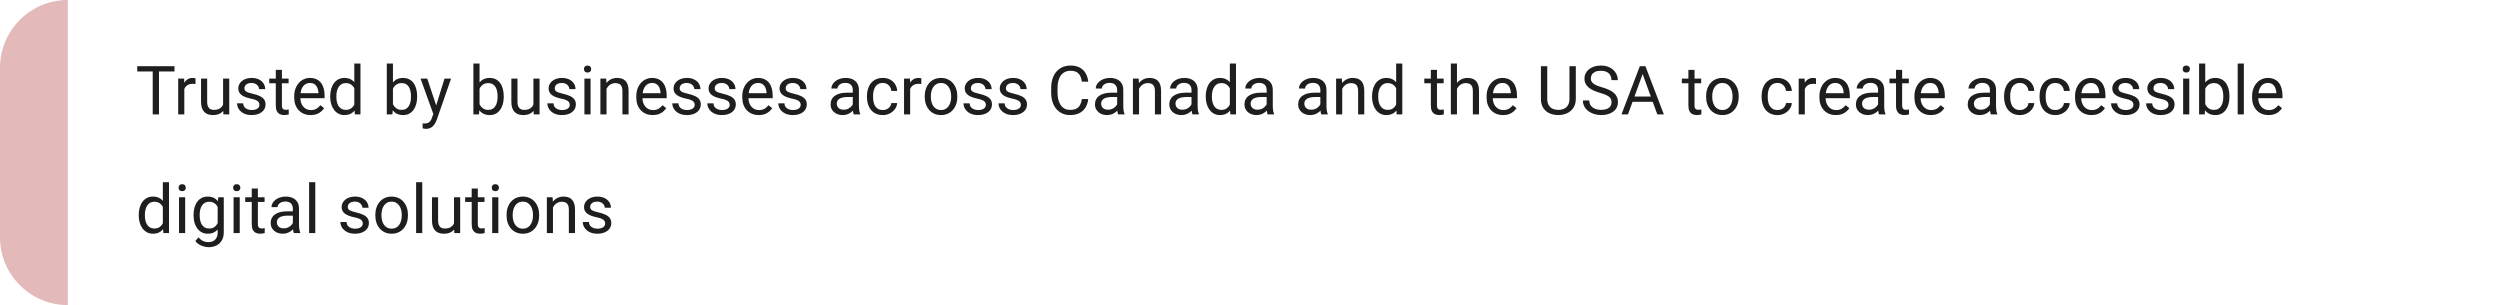<svg width="590" height="72" viewBox="0 0 590 72" fill="none" xmlns="http://www.w3.org/2000/svg">
<path d="M0 16C0 7.163 7.163 0 16 0V72C7.163 72 0 64.837 0 56V16Z" fill="#E3B9BA"/>
<path d="M37.523 15.625V27H36.039V15.625H37.523ZM41.18 15.625V16.859H32.391V15.625H41.18ZM43.5 19.875V27H42.055V18.547H43.461L43.5 19.875ZM46.141 18.5L46.133 19.844C46.013 19.818 45.898 19.802 45.789 19.797C45.685 19.787 45.565 19.781 45.43 19.781C45.096 19.781 44.802 19.833 44.547 19.938C44.292 20.042 44.075 20.188 43.898 20.375C43.721 20.562 43.581 20.787 43.477 21.047C43.378 21.302 43.312 21.583 43.281 21.891L42.875 22.125C42.875 21.615 42.925 21.135 43.023 20.688C43.128 20.24 43.286 19.844 43.5 19.5C43.714 19.151 43.984 18.88 44.312 18.688C44.646 18.49 45.042 18.391 45.5 18.391C45.604 18.391 45.724 18.404 45.859 18.43C45.995 18.451 46.089 18.474 46.141 18.5ZM52.648 25.047V18.547H54.102V27H52.719L52.648 25.047ZM52.922 23.266L53.523 23.25C53.523 23.812 53.464 24.333 53.344 24.812C53.229 25.287 53.042 25.698 52.781 26.047C52.521 26.396 52.18 26.669 51.758 26.867C51.336 27.06 50.823 27.156 50.219 27.156C49.807 27.156 49.43 27.096 49.086 26.977C48.747 26.857 48.456 26.672 48.211 26.422C47.966 26.172 47.776 25.846 47.641 25.445C47.51 25.044 47.445 24.562 47.445 24V18.547H48.891V24.016C48.891 24.396 48.932 24.711 49.016 24.961C49.104 25.206 49.221 25.401 49.367 25.547C49.518 25.688 49.685 25.787 49.867 25.844C50.055 25.901 50.247 25.93 50.445 25.93C51.06 25.93 51.547 25.812 51.906 25.578C52.266 25.338 52.523 25.018 52.68 24.617C52.841 24.211 52.922 23.76 52.922 23.266ZM61.227 24.758C61.227 24.549 61.18 24.357 61.086 24.18C60.997 23.997 60.812 23.833 60.531 23.688C60.255 23.537 59.839 23.406 59.281 23.297C58.812 23.198 58.388 23.081 58.008 22.945C57.633 22.81 57.312 22.646 57.047 22.453C56.786 22.26 56.586 22.034 56.445 21.773C56.305 21.513 56.234 21.208 56.234 20.859C56.234 20.526 56.307 20.211 56.453 19.914C56.604 19.617 56.815 19.354 57.086 19.125C57.362 18.896 57.693 18.716 58.078 18.586C58.464 18.456 58.893 18.391 59.367 18.391C60.044 18.391 60.622 18.51 61.102 18.75C61.581 18.99 61.948 19.31 62.203 19.711C62.458 20.107 62.586 20.547 62.586 21.031H61.141C61.141 20.797 61.07 20.57 60.93 20.352C60.794 20.128 60.594 19.943 60.328 19.797C60.068 19.651 59.747 19.578 59.367 19.578C58.966 19.578 58.641 19.641 58.391 19.766C58.146 19.885 57.966 20.039 57.852 20.227C57.742 20.414 57.688 20.612 57.688 20.82C57.688 20.977 57.714 21.117 57.766 21.242C57.823 21.362 57.922 21.474 58.062 21.578C58.203 21.677 58.401 21.771 58.656 21.859C58.911 21.948 59.237 22.037 59.633 22.125C60.325 22.281 60.896 22.469 61.344 22.688C61.792 22.906 62.125 23.174 62.344 23.492C62.562 23.81 62.672 24.195 62.672 24.648C62.672 25.018 62.594 25.357 62.438 25.664C62.286 25.971 62.065 26.237 61.773 26.461C61.487 26.68 61.143 26.852 60.742 26.977C60.346 27.096 59.901 27.156 59.406 27.156C58.661 27.156 58.031 27.023 57.516 26.758C57 26.492 56.609 26.148 56.344 25.727C56.078 25.305 55.945 24.859 55.945 24.391H57.398C57.419 24.787 57.534 25.102 57.742 25.336C57.95 25.565 58.206 25.729 58.508 25.828C58.81 25.922 59.109 25.969 59.406 25.969C59.802 25.969 60.133 25.917 60.398 25.812C60.669 25.708 60.875 25.565 61.016 25.383C61.156 25.201 61.227 24.992 61.227 24.758ZM68.109 18.547V19.656H63.539V18.547H68.109ZM65.086 16.492H66.531V24.906C66.531 25.193 66.576 25.409 66.664 25.555C66.753 25.701 66.867 25.797 67.008 25.844C67.148 25.891 67.299 25.914 67.461 25.914C67.581 25.914 67.706 25.904 67.836 25.883C67.971 25.857 68.073 25.836 68.141 25.82L68.148 27C68.034 27.037 67.883 27.07 67.695 27.102C67.513 27.138 67.292 27.156 67.031 27.156C66.677 27.156 66.352 27.086 66.055 26.945C65.758 26.805 65.521 26.57 65.344 26.242C65.172 25.909 65.086 25.461 65.086 24.898V16.492ZM73.312 27.156C72.724 27.156 72.19 27.057 71.711 26.859C71.237 26.656 70.828 26.372 70.484 26.008C70.146 25.643 69.885 25.211 69.703 24.711C69.521 24.211 69.43 23.664 69.43 23.07V22.742C69.43 22.055 69.531 21.443 69.734 20.906C69.938 20.365 70.213 19.906 70.562 19.531C70.912 19.156 71.307 18.872 71.75 18.68C72.193 18.487 72.651 18.391 73.125 18.391C73.729 18.391 74.25 18.495 74.688 18.703C75.13 18.912 75.492 19.203 75.773 19.578C76.055 19.948 76.263 20.385 76.398 20.891C76.534 21.391 76.602 21.938 76.602 22.531V23.18H70.289V22H75.156V21.891C75.135 21.516 75.057 21.151 74.922 20.797C74.792 20.443 74.583 20.151 74.297 19.922C74.01 19.693 73.62 19.578 73.125 19.578C72.797 19.578 72.495 19.648 72.219 19.789C71.943 19.924 71.706 20.128 71.508 20.398C71.31 20.669 71.156 21 71.047 21.391C70.938 21.781 70.883 22.232 70.883 22.742V23.07C70.883 23.471 70.938 23.849 71.047 24.203C71.162 24.552 71.326 24.859 71.539 25.125C71.758 25.391 72.021 25.599 72.328 25.75C72.641 25.901 72.995 25.977 73.391 25.977C73.901 25.977 74.333 25.872 74.688 25.664C75.042 25.456 75.352 25.177 75.617 24.828L76.492 25.523C76.31 25.799 76.078 26.062 75.797 26.312C75.516 26.562 75.169 26.766 74.758 26.922C74.352 27.078 73.87 27.156 73.312 27.156ZM83.617 25.359V15H85.07V27H83.742L83.617 25.359ZM77.93 22.867V22.703C77.93 22.057 78.008 21.471 78.164 20.945C78.326 20.414 78.552 19.958 78.844 19.578C79.141 19.198 79.492 18.906 79.898 18.703C80.31 18.495 80.768 18.391 81.273 18.391C81.805 18.391 82.268 18.484 82.664 18.672C83.065 18.854 83.404 19.122 83.68 19.477C83.961 19.826 84.182 20.247 84.344 20.742C84.505 21.237 84.617 21.797 84.68 22.422V23.141C84.622 23.76 84.51 24.318 84.344 24.812C84.182 25.307 83.961 25.729 83.68 26.078C83.404 26.427 83.065 26.695 82.664 26.883C82.263 27.065 81.794 27.156 81.258 27.156C80.763 27.156 80.31 27.049 79.898 26.836C79.492 26.622 79.141 26.323 78.844 25.938C78.552 25.552 78.326 25.099 78.164 24.578C78.008 24.052 77.93 23.482 77.93 22.867ZM79.383 22.703V22.867C79.383 23.289 79.424 23.685 79.508 24.055C79.596 24.424 79.732 24.75 79.914 25.031C80.096 25.312 80.328 25.534 80.609 25.695C80.891 25.852 81.227 25.93 81.617 25.93C82.096 25.93 82.49 25.828 82.797 25.625C83.109 25.422 83.359 25.154 83.547 24.82C83.734 24.487 83.88 24.125 83.984 23.734V21.852C83.922 21.565 83.831 21.289 83.711 21.023C83.596 20.753 83.445 20.513 83.258 20.305C83.076 20.091 82.849 19.922 82.578 19.797C82.312 19.672 81.997 19.609 81.633 19.609C81.237 19.609 80.896 19.693 80.609 19.859C80.328 20.021 80.096 20.245 79.914 20.531C79.732 20.812 79.596 21.141 79.508 21.516C79.424 21.885 79.383 22.281 79.383 22.703ZM91.281 15H92.734V25.359L92.609 27H91.281V15ZM98.445 22.703V22.867C98.445 23.482 98.372 24.052 98.227 24.578C98.081 25.099 97.867 25.552 97.586 25.938C97.305 26.323 96.961 26.622 96.555 26.836C96.148 27.049 95.682 27.156 95.156 27.156C94.62 27.156 94.148 27.065 93.742 26.883C93.341 26.695 93.003 26.427 92.727 26.078C92.451 25.729 92.229 25.307 92.062 24.812C91.901 24.318 91.789 23.76 91.727 23.141V22.422C91.789 21.797 91.901 21.237 92.062 20.742C92.229 20.247 92.451 19.826 92.727 19.477C93.003 19.122 93.341 18.854 93.742 18.672C94.143 18.484 94.609 18.391 95.141 18.391C95.672 18.391 96.143 18.495 96.555 18.703C96.966 18.906 97.31 19.198 97.586 19.578C97.867 19.958 98.081 20.414 98.227 20.945C98.372 21.471 98.445 22.057 98.445 22.703ZM96.992 22.867V22.703C96.992 22.281 96.953 21.885 96.875 21.516C96.797 21.141 96.672 20.812 96.5 20.531C96.328 20.245 96.102 20.021 95.82 19.859C95.539 19.693 95.193 19.609 94.781 19.609C94.417 19.609 94.099 19.672 93.828 19.797C93.562 19.922 93.336 20.091 93.148 20.305C92.961 20.513 92.807 20.753 92.688 21.023C92.573 21.289 92.487 21.565 92.43 21.852V23.734C92.513 24.099 92.648 24.451 92.836 24.789C93.029 25.122 93.284 25.396 93.602 25.609C93.924 25.823 94.323 25.93 94.797 25.93C95.188 25.93 95.521 25.852 95.797 25.695C96.078 25.534 96.305 25.312 96.477 25.031C96.654 24.75 96.784 24.424 96.867 24.055C96.951 23.685 96.992 23.289 96.992 22.867ZM102.555 26.125L104.906 18.547H106.453L103.062 28.305C102.984 28.513 102.88 28.737 102.75 28.977C102.625 29.221 102.464 29.453 102.266 29.672C102.068 29.891 101.828 30.068 101.547 30.203C101.271 30.344 100.94 30.414 100.555 30.414C100.44 30.414 100.294 30.398 100.117 30.367C99.94 30.336 99.815 30.31 99.742 30.289L99.734 29.117C99.776 29.122 99.841 29.128 99.93 29.133C100.023 29.143 100.089 29.148 100.125 29.148C100.453 29.148 100.732 29.104 100.961 29.016C101.19 28.932 101.383 28.789 101.539 28.586C101.701 28.388 101.839 28.115 101.953 27.766L102.555 26.125ZM100.828 18.547L103.023 25.109L103.398 26.633L102.359 27.164L99.25 18.547H100.828ZM111.719 15H113.172V25.359L113.047 27H111.719V15ZM118.883 22.703V22.867C118.883 23.482 118.81 24.052 118.664 24.578C118.518 25.099 118.305 25.552 118.023 25.938C117.742 26.323 117.398 26.622 116.992 26.836C116.586 27.049 116.12 27.156 115.594 27.156C115.057 27.156 114.586 27.065 114.18 26.883C113.779 26.695 113.44 26.427 113.164 26.078C112.888 25.729 112.667 25.307 112.5 24.812C112.339 24.318 112.227 23.76 112.164 23.141V22.422C112.227 21.797 112.339 21.237 112.5 20.742C112.667 20.247 112.888 19.826 113.164 19.477C113.44 19.122 113.779 18.854 114.18 18.672C114.581 18.484 115.047 18.391 115.578 18.391C116.109 18.391 116.581 18.495 116.992 18.703C117.404 18.906 117.747 19.198 118.023 19.578C118.305 19.958 118.518 20.414 118.664 20.945C118.81 21.471 118.883 22.057 118.883 22.703ZM117.43 22.867V22.703C117.43 22.281 117.391 21.885 117.312 21.516C117.234 21.141 117.109 20.812 116.938 20.531C116.766 20.245 116.539 20.021 116.258 19.859C115.977 19.693 115.63 19.609 115.219 19.609C114.854 19.609 114.536 19.672 114.266 19.797C114 19.922 113.773 20.091 113.586 20.305C113.398 20.513 113.245 20.753 113.125 21.023C113.01 21.289 112.924 21.565 112.867 21.852V23.734C112.951 24.099 113.086 24.451 113.273 24.789C113.466 25.122 113.721 25.396 114.039 25.609C114.362 25.823 114.76 25.93 115.234 25.93C115.625 25.93 115.958 25.852 116.234 25.695C116.516 25.534 116.742 25.312 116.914 25.031C117.091 24.75 117.221 24.424 117.305 24.055C117.388 23.685 117.43 23.289 117.43 22.867ZM125.883 25.047V18.547H127.336V27H125.953L125.883 25.047ZM126.156 23.266L126.758 23.25C126.758 23.812 126.698 24.333 126.578 24.812C126.464 25.287 126.276 25.698 126.016 26.047C125.755 26.396 125.414 26.669 124.992 26.867C124.57 27.06 124.057 27.156 123.453 27.156C123.042 27.156 122.664 27.096 122.32 26.977C121.982 26.857 121.69 26.672 121.445 26.422C121.201 26.172 121.01 25.846 120.875 25.445C120.745 25.044 120.68 24.562 120.68 24V18.547H122.125V24.016C122.125 24.396 122.167 24.711 122.25 24.961C122.339 25.206 122.456 25.401 122.602 25.547C122.753 25.688 122.919 25.787 123.102 25.844C123.289 25.901 123.482 25.93 123.68 25.93C124.294 25.93 124.781 25.812 125.141 25.578C125.5 25.338 125.758 25.018 125.914 24.617C126.076 24.211 126.156 23.76 126.156 23.266ZM134.461 24.758C134.461 24.549 134.414 24.357 134.32 24.18C134.232 23.997 134.047 23.833 133.766 23.688C133.49 23.537 133.073 23.406 132.516 23.297C132.047 23.198 131.622 23.081 131.242 22.945C130.867 22.81 130.547 22.646 130.281 22.453C130.021 22.26 129.82 22.034 129.68 21.773C129.539 21.513 129.469 21.208 129.469 20.859C129.469 20.526 129.542 20.211 129.688 19.914C129.839 19.617 130.049 19.354 130.32 19.125C130.596 18.896 130.927 18.716 131.312 18.586C131.698 18.456 132.128 18.391 132.602 18.391C133.279 18.391 133.857 18.51 134.336 18.75C134.815 18.99 135.182 19.31 135.438 19.711C135.693 20.107 135.82 20.547 135.82 21.031H134.375C134.375 20.797 134.305 20.57 134.164 20.352C134.029 20.128 133.828 19.943 133.562 19.797C133.302 19.651 132.982 19.578 132.602 19.578C132.201 19.578 131.875 19.641 131.625 19.766C131.38 19.885 131.201 20.039 131.086 20.227C130.977 20.414 130.922 20.612 130.922 20.82C130.922 20.977 130.948 21.117 131 21.242C131.057 21.362 131.156 21.474 131.297 21.578C131.438 21.677 131.635 21.771 131.891 21.859C132.146 21.948 132.471 22.037 132.867 22.125C133.56 22.281 134.13 22.469 134.578 22.688C135.026 22.906 135.359 23.174 135.578 23.492C135.797 23.81 135.906 24.195 135.906 24.648C135.906 25.018 135.828 25.357 135.672 25.664C135.521 25.971 135.299 26.237 135.008 26.461C134.721 26.68 134.378 26.852 133.977 26.977C133.581 27.096 133.135 27.156 132.641 27.156C131.896 27.156 131.266 27.023 130.75 26.758C130.234 26.492 129.844 26.148 129.578 25.727C129.312 25.305 129.18 24.859 129.18 24.391H130.633C130.654 24.787 130.768 25.102 130.977 25.336C131.185 25.565 131.44 25.729 131.742 25.828C132.044 25.922 132.344 25.969 132.641 25.969C133.036 25.969 133.367 25.917 133.633 25.812C133.904 25.708 134.109 25.565 134.25 25.383C134.391 25.201 134.461 24.992 134.461 24.758ZM139.375 18.547V27H137.922V18.547H139.375ZM137.812 16.305C137.812 16.07 137.883 15.872 138.023 15.711C138.169 15.55 138.383 15.469 138.664 15.469C138.94 15.469 139.151 15.55 139.297 15.711C139.448 15.872 139.523 16.07 139.523 16.305C139.523 16.529 139.448 16.721 139.297 16.883C139.151 17.039 138.94 17.117 138.664 17.117C138.383 17.117 138.169 17.039 138.023 16.883C137.883 16.721 137.812 16.529 137.812 16.305ZM143.141 20.352V27H141.695V18.547H143.062L143.141 20.352ZM142.797 22.453L142.195 22.43C142.201 21.852 142.286 21.318 142.453 20.828C142.62 20.333 142.854 19.904 143.156 19.539C143.458 19.174 143.818 18.893 144.234 18.695C144.656 18.492 145.122 18.391 145.633 18.391C146.049 18.391 146.424 18.448 146.758 18.562C147.091 18.672 147.375 18.849 147.609 19.094C147.849 19.338 148.031 19.656 148.156 20.047C148.281 20.432 148.344 20.904 148.344 21.461V27H146.891V21.445C146.891 21.003 146.826 20.648 146.695 20.383C146.565 20.112 146.375 19.917 146.125 19.797C145.875 19.672 145.568 19.609 145.203 19.609C144.844 19.609 144.516 19.685 144.219 19.836C143.927 19.987 143.674 20.195 143.461 20.461C143.253 20.727 143.089 21.031 142.969 21.375C142.854 21.713 142.797 22.073 142.797 22.453ZM154.047 27.156C153.458 27.156 152.924 27.057 152.445 26.859C151.971 26.656 151.562 26.372 151.219 26.008C150.88 25.643 150.62 25.211 150.438 24.711C150.255 24.211 150.164 23.664 150.164 23.07V22.742C150.164 22.055 150.266 21.443 150.469 20.906C150.672 20.365 150.948 19.906 151.297 19.531C151.646 19.156 152.042 18.872 152.484 18.68C152.927 18.487 153.385 18.391 153.859 18.391C154.464 18.391 154.984 18.495 155.422 18.703C155.865 18.912 156.227 19.203 156.508 19.578C156.789 19.948 156.997 20.385 157.133 20.891C157.268 21.391 157.336 21.938 157.336 22.531V23.18H151.023V22H155.891V21.891C155.87 21.516 155.792 21.151 155.656 20.797C155.526 20.443 155.318 20.151 155.031 19.922C154.745 19.693 154.354 19.578 153.859 19.578C153.531 19.578 153.229 19.648 152.953 19.789C152.677 19.924 152.44 20.128 152.242 20.398C152.044 20.669 151.891 21 151.781 21.391C151.672 21.781 151.617 22.232 151.617 22.742V23.07C151.617 23.471 151.672 23.849 151.781 24.203C151.896 24.552 152.06 24.859 152.273 25.125C152.492 25.391 152.755 25.599 153.062 25.75C153.375 25.901 153.729 25.977 154.125 25.977C154.635 25.977 155.068 25.872 155.422 25.664C155.776 25.456 156.086 25.177 156.352 24.828L157.227 25.523C157.044 25.799 156.812 26.062 156.531 26.312C156.25 26.562 155.904 26.766 155.492 26.922C155.086 27.078 154.604 27.156 154.047 27.156ZM163.945 24.758C163.945 24.549 163.898 24.357 163.805 24.18C163.716 23.997 163.531 23.833 163.25 23.688C162.974 23.537 162.557 23.406 162 23.297C161.531 23.198 161.107 23.081 160.727 22.945C160.352 22.81 160.031 22.646 159.766 22.453C159.505 22.26 159.305 22.034 159.164 21.773C159.023 21.513 158.953 21.208 158.953 20.859C158.953 20.526 159.026 20.211 159.172 19.914C159.323 19.617 159.534 19.354 159.805 19.125C160.081 18.896 160.411 18.716 160.797 18.586C161.182 18.456 161.612 18.391 162.086 18.391C162.763 18.391 163.341 18.51 163.82 18.75C164.299 18.99 164.667 19.31 164.922 19.711C165.177 20.107 165.305 20.547 165.305 21.031H163.859C163.859 20.797 163.789 20.57 163.648 20.352C163.513 20.128 163.312 19.943 163.047 19.797C162.786 19.651 162.466 19.578 162.086 19.578C161.685 19.578 161.359 19.641 161.109 19.766C160.865 19.885 160.685 20.039 160.57 20.227C160.461 20.414 160.406 20.612 160.406 20.82C160.406 20.977 160.432 21.117 160.484 21.242C160.542 21.362 160.641 21.474 160.781 21.578C160.922 21.677 161.12 21.771 161.375 21.859C161.63 21.948 161.956 22.037 162.352 22.125C163.044 22.281 163.615 22.469 164.062 22.688C164.51 22.906 164.844 23.174 165.062 23.492C165.281 23.81 165.391 24.195 165.391 24.648C165.391 25.018 165.312 25.357 165.156 25.664C165.005 25.971 164.784 26.237 164.492 26.461C164.206 26.68 163.862 26.852 163.461 26.977C163.065 27.096 162.62 27.156 162.125 27.156C161.38 27.156 160.75 27.023 160.234 26.758C159.719 26.492 159.328 26.148 159.062 25.727C158.797 25.305 158.664 24.859 158.664 24.391H160.117C160.138 24.787 160.253 25.102 160.461 25.336C160.669 25.565 160.924 25.729 161.227 25.828C161.529 25.922 161.828 25.969 162.125 25.969C162.521 25.969 162.852 25.917 163.117 25.812C163.388 25.708 163.594 25.565 163.734 25.383C163.875 25.201 163.945 24.992 163.945 24.758ZM172.211 24.758C172.211 24.549 172.164 24.357 172.07 24.18C171.982 23.997 171.797 23.833 171.516 23.688C171.24 23.537 170.823 23.406 170.266 23.297C169.797 23.198 169.372 23.081 168.992 22.945C168.617 22.81 168.297 22.646 168.031 22.453C167.771 22.26 167.57 22.034 167.43 21.773C167.289 21.513 167.219 21.208 167.219 20.859C167.219 20.526 167.292 20.211 167.438 19.914C167.589 19.617 167.799 19.354 168.07 19.125C168.346 18.896 168.677 18.716 169.062 18.586C169.448 18.456 169.878 18.391 170.352 18.391C171.029 18.391 171.607 18.51 172.086 18.75C172.565 18.99 172.932 19.31 173.188 19.711C173.443 20.107 173.57 20.547 173.57 21.031H172.125C172.125 20.797 172.055 20.57 171.914 20.352C171.779 20.128 171.578 19.943 171.312 19.797C171.052 19.651 170.732 19.578 170.352 19.578C169.951 19.578 169.625 19.641 169.375 19.766C169.13 19.885 168.951 20.039 168.836 20.227C168.727 20.414 168.672 20.612 168.672 20.82C168.672 20.977 168.698 21.117 168.75 21.242C168.807 21.362 168.906 21.474 169.047 21.578C169.188 21.677 169.385 21.771 169.641 21.859C169.896 21.948 170.221 22.037 170.617 22.125C171.31 22.281 171.88 22.469 172.328 22.688C172.776 22.906 173.109 23.174 173.328 23.492C173.547 23.81 173.656 24.195 173.656 24.648C173.656 25.018 173.578 25.357 173.422 25.664C173.271 25.971 173.049 26.237 172.758 26.461C172.471 26.68 172.128 26.852 171.727 26.977C171.331 27.096 170.885 27.156 170.391 27.156C169.646 27.156 169.016 27.023 168.5 26.758C167.984 26.492 167.594 26.148 167.328 25.727C167.062 25.305 166.93 24.859 166.93 24.391H168.383C168.404 24.787 168.518 25.102 168.727 25.336C168.935 25.565 169.19 25.729 169.492 25.828C169.794 25.922 170.094 25.969 170.391 25.969C170.786 25.969 171.117 25.917 171.383 25.812C171.654 25.708 171.859 25.565 172 25.383C172.141 25.201 172.211 24.992 172.211 24.758ZM179.062 27.156C178.474 27.156 177.94 27.057 177.461 26.859C176.987 26.656 176.578 26.372 176.234 26.008C175.896 25.643 175.635 25.211 175.453 24.711C175.271 24.211 175.18 23.664 175.18 23.07V22.742C175.18 22.055 175.281 21.443 175.484 20.906C175.688 20.365 175.964 19.906 176.312 19.531C176.661 19.156 177.057 18.872 177.5 18.68C177.943 18.487 178.401 18.391 178.875 18.391C179.479 18.391 180 18.495 180.438 18.703C180.88 18.912 181.242 19.203 181.523 19.578C181.805 19.948 182.013 20.385 182.148 20.891C182.284 21.391 182.352 21.938 182.352 22.531V23.18H176.039V22H180.906V21.891C180.885 21.516 180.807 21.151 180.672 20.797C180.542 20.443 180.333 20.151 180.047 19.922C179.76 19.693 179.37 19.578 178.875 19.578C178.547 19.578 178.245 19.648 177.969 19.789C177.693 19.924 177.456 20.128 177.258 20.398C177.06 20.669 176.906 21 176.797 21.391C176.688 21.781 176.633 22.232 176.633 22.742V23.07C176.633 23.471 176.688 23.849 176.797 24.203C176.911 24.552 177.076 24.859 177.289 25.125C177.508 25.391 177.771 25.599 178.078 25.75C178.391 25.901 178.745 25.977 179.141 25.977C179.651 25.977 180.083 25.872 180.438 25.664C180.792 25.456 181.102 25.177 181.367 24.828L182.242 25.523C182.06 25.799 181.828 26.062 181.547 26.312C181.266 26.562 180.919 26.766 180.508 26.922C180.102 27.078 179.62 27.156 179.062 27.156ZM188.961 24.758C188.961 24.549 188.914 24.357 188.82 24.18C188.732 23.997 188.547 23.833 188.266 23.688C187.99 23.537 187.573 23.406 187.016 23.297C186.547 23.198 186.122 23.081 185.742 22.945C185.367 22.81 185.047 22.646 184.781 22.453C184.521 22.26 184.32 22.034 184.18 21.773C184.039 21.513 183.969 21.208 183.969 20.859C183.969 20.526 184.042 20.211 184.188 19.914C184.339 19.617 184.549 19.354 184.82 19.125C185.096 18.896 185.427 18.716 185.812 18.586C186.198 18.456 186.628 18.391 187.102 18.391C187.779 18.391 188.357 18.51 188.836 18.75C189.315 18.99 189.682 19.31 189.938 19.711C190.193 20.107 190.32 20.547 190.32 21.031H188.875C188.875 20.797 188.805 20.57 188.664 20.352C188.529 20.128 188.328 19.943 188.062 19.797C187.802 19.651 187.482 19.578 187.102 19.578C186.701 19.578 186.375 19.641 186.125 19.766C185.88 19.885 185.701 20.039 185.586 20.227C185.477 20.414 185.422 20.612 185.422 20.82C185.422 20.977 185.448 21.117 185.5 21.242C185.557 21.362 185.656 21.474 185.797 21.578C185.938 21.677 186.135 21.771 186.391 21.859C186.646 21.948 186.971 22.037 187.367 22.125C188.06 22.281 188.63 22.469 189.078 22.688C189.526 22.906 189.859 23.174 190.078 23.492C190.297 23.81 190.406 24.195 190.406 24.648C190.406 25.018 190.328 25.357 190.172 25.664C190.021 25.971 189.799 26.237 189.508 26.461C189.221 26.68 188.878 26.852 188.477 26.977C188.081 27.096 187.635 27.156 187.141 27.156C186.396 27.156 185.766 27.023 185.25 26.758C184.734 26.492 184.344 26.148 184.078 25.727C183.812 25.305 183.68 24.859 183.68 24.391H185.133C185.154 24.787 185.268 25.102 185.477 25.336C185.685 25.565 185.94 25.729 186.242 25.828C186.544 25.922 186.844 25.969 187.141 25.969C187.536 25.969 187.867 25.917 188.133 25.812C188.404 25.708 188.609 25.565 188.75 25.383C188.891 25.201 188.961 24.992 188.961 24.758ZM201.258 25.555V21.203C201.258 20.87 201.19 20.581 201.055 20.336C200.924 20.086 200.727 19.893 200.461 19.758C200.195 19.622 199.867 19.555 199.477 19.555C199.112 19.555 198.792 19.617 198.516 19.742C198.245 19.867 198.031 20.031 197.875 20.234C197.724 20.438 197.648 20.656 197.648 20.891H196.203C196.203 20.588 196.281 20.289 196.438 19.992C196.594 19.695 196.818 19.427 197.109 19.188C197.406 18.943 197.76 18.75 198.172 18.609C198.589 18.463 199.052 18.391 199.562 18.391C200.177 18.391 200.719 18.495 201.188 18.703C201.661 18.912 202.031 19.227 202.297 19.648C202.568 20.065 202.703 20.588 202.703 21.219V25.156C202.703 25.438 202.727 25.737 202.773 26.055C202.826 26.372 202.901 26.646 203 26.875V27H201.492C201.419 26.833 201.362 26.612 201.32 26.336C201.279 26.055 201.258 25.794 201.258 25.555ZM201.508 21.875L201.523 22.891H200.062C199.651 22.891 199.284 22.924 198.961 22.992C198.638 23.055 198.367 23.151 198.148 23.281C197.93 23.412 197.763 23.576 197.648 23.773C197.534 23.966 197.477 24.193 197.477 24.453C197.477 24.719 197.536 24.961 197.656 25.18C197.776 25.398 197.956 25.573 198.195 25.703C198.44 25.828 198.74 25.891 199.094 25.891C199.536 25.891 199.927 25.797 200.266 25.609C200.604 25.422 200.872 25.193 201.07 24.922C201.273 24.651 201.383 24.388 201.398 24.133L202.016 24.828C201.979 25.047 201.88 25.289 201.719 25.555C201.557 25.82 201.341 26.076 201.07 26.32C200.805 26.56 200.487 26.76 200.117 26.922C199.753 27.078 199.341 27.156 198.883 27.156C198.31 27.156 197.807 27.044 197.375 26.82C196.948 26.596 196.615 26.297 196.375 25.922C196.141 25.542 196.023 25.117 196.023 24.648C196.023 24.195 196.112 23.797 196.289 23.453C196.466 23.104 196.721 22.815 197.055 22.586C197.388 22.352 197.789 22.174 198.258 22.055C198.727 21.935 199.25 21.875 199.828 21.875H201.508ZM208.359 25.969C208.703 25.969 209.021 25.898 209.312 25.758C209.604 25.617 209.844 25.424 210.031 25.18C210.219 24.93 210.326 24.646 210.352 24.328H211.727C211.701 24.828 211.531 25.294 211.219 25.727C210.911 26.154 210.508 26.5 210.008 26.766C209.508 27.026 208.958 27.156 208.359 27.156C207.724 27.156 207.169 27.044 206.695 26.82C206.227 26.596 205.836 26.289 205.523 25.898C205.216 25.508 204.984 25.06 204.828 24.555C204.677 24.044 204.602 23.505 204.602 22.938V22.609C204.602 22.042 204.677 21.505 204.828 21C204.984 20.49 205.216 20.039 205.523 19.648C205.836 19.258 206.227 18.951 206.695 18.727C207.169 18.503 207.724 18.391 208.359 18.391C209.021 18.391 209.599 18.526 210.094 18.797C210.589 19.062 210.977 19.427 211.258 19.891C211.544 20.349 211.701 20.87 211.727 21.453H210.352C210.326 21.104 210.227 20.789 210.055 20.508C209.888 20.227 209.659 20.003 209.367 19.836C209.081 19.664 208.745 19.578 208.359 19.578C207.917 19.578 207.544 19.667 207.242 19.844C206.945 20.016 206.708 20.25 206.531 20.547C206.359 20.838 206.234 21.164 206.156 21.523C206.083 21.878 206.047 22.24 206.047 22.609V22.938C206.047 23.307 206.083 23.672 206.156 24.031C206.229 24.391 206.352 24.716 206.523 25.008C206.701 25.299 206.938 25.534 207.234 25.711C207.536 25.883 207.911 25.969 208.359 25.969ZM214.797 19.875V27H213.352V18.547H214.758L214.797 19.875ZM217.438 18.5L217.43 19.844C217.31 19.818 217.195 19.802 217.086 19.797C216.982 19.787 216.862 19.781 216.727 19.781C216.393 19.781 216.099 19.833 215.844 19.938C215.589 20.042 215.372 20.188 215.195 20.375C215.018 20.562 214.878 20.787 214.773 21.047C214.674 21.302 214.609 21.583 214.578 21.891L214.172 22.125C214.172 21.615 214.221 21.135 214.32 20.688C214.424 20.24 214.583 19.844 214.797 19.5C215.01 19.151 215.281 18.88 215.609 18.688C215.943 18.49 216.339 18.391 216.797 18.391C216.901 18.391 217.021 18.404 217.156 18.43C217.292 18.451 217.385 18.474 217.438 18.5ZM218.234 22.867V22.688C218.234 22.078 218.323 21.513 218.5 20.992C218.677 20.466 218.932 20.01 219.266 19.625C219.599 19.234 220.003 18.932 220.477 18.719C220.951 18.5 221.482 18.391 222.07 18.391C222.664 18.391 223.198 18.5 223.672 18.719C224.151 18.932 224.557 19.234 224.891 19.625C225.229 20.01 225.487 20.466 225.664 20.992C225.841 21.513 225.93 22.078 225.93 22.688V22.867C225.93 23.477 225.841 24.042 225.664 24.562C225.487 25.083 225.229 25.539 224.891 25.93C224.557 26.315 224.154 26.617 223.68 26.836C223.211 27.049 222.68 27.156 222.086 27.156C221.492 27.156 220.958 27.049 220.484 26.836C220.01 26.617 219.604 26.315 219.266 25.93C218.932 25.539 218.677 25.083 218.5 24.562C218.323 24.042 218.234 23.477 218.234 22.867ZM219.68 22.688V22.867C219.68 23.289 219.729 23.688 219.828 24.062C219.927 24.432 220.076 24.76 220.273 25.047C220.477 25.333 220.729 25.56 221.031 25.727C221.333 25.888 221.685 25.969 222.086 25.969C222.482 25.969 222.828 25.888 223.125 25.727C223.427 25.56 223.677 25.333 223.875 25.047C224.073 24.76 224.221 24.432 224.32 24.062C224.424 23.688 224.477 23.289 224.477 22.867V22.688C224.477 22.271 224.424 21.878 224.32 21.508C224.221 21.133 224.07 20.802 223.867 20.516C223.669 20.224 223.419 19.995 223.117 19.828C222.82 19.662 222.471 19.578 222.07 19.578C221.674 19.578 221.326 19.662 221.023 19.828C220.727 19.995 220.477 20.224 220.273 20.516C220.076 20.802 219.927 21.133 219.828 21.508C219.729 21.878 219.68 22.271 219.68 22.688ZM232.664 24.758C232.664 24.549 232.617 24.357 232.523 24.18C232.435 23.997 232.25 23.833 231.969 23.688C231.693 23.537 231.276 23.406 230.719 23.297C230.25 23.198 229.826 23.081 229.445 22.945C229.07 22.81 228.75 22.646 228.484 22.453C228.224 22.26 228.023 22.034 227.883 21.773C227.742 21.513 227.672 21.208 227.672 20.859C227.672 20.526 227.745 20.211 227.891 19.914C228.042 19.617 228.253 19.354 228.523 19.125C228.799 18.896 229.13 18.716 229.516 18.586C229.901 18.456 230.331 18.391 230.805 18.391C231.482 18.391 232.06 18.51 232.539 18.75C233.018 18.99 233.385 19.31 233.641 19.711C233.896 20.107 234.023 20.547 234.023 21.031H232.578C232.578 20.797 232.508 20.57 232.367 20.352C232.232 20.128 232.031 19.943 231.766 19.797C231.505 19.651 231.185 19.578 230.805 19.578C230.404 19.578 230.078 19.641 229.828 19.766C229.583 19.885 229.404 20.039 229.289 20.227C229.18 20.414 229.125 20.612 229.125 20.82C229.125 20.977 229.151 21.117 229.203 21.242C229.26 21.362 229.359 21.474 229.5 21.578C229.641 21.677 229.839 21.771 230.094 21.859C230.349 21.948 230.674 22.037 231.07 22.125C231.763 22.281 232.333 22.469 232.781 22.688C233.229 22.906 233.562 23.174 233.781 23.492C234 23.81 234.109 24.195 234.109 24.648C234.109 25.018 234.031 25.357 233.875 25.664C233.724 25.971 233.503 26.237 233.211 26.461C232.924 26.68 232.581 26.852 232.18 26.977C231.784 27.096 231.339 27.156 230.844 27.156C230.099 27.156 229.469 27.023 228.953 26.758C228.438 26.492 228.047 26.148 227.781 25.727C227.516 25.305 227.383 24.859 227.383 24.391H228.836C228.857 24.787 228.971 25.102 229.18 25.336C229.388 25.565 229.643 25.729 229.945 25.828C230.247 25.922 230.547 25.969 230.844 25.969C231.24 25.969 231.57 25.917 231.836 25.812C232.107 25.708 232.312 25.565 232.453 25.383C232.594 25.201 232.664 24.992 232.664 24.758ZM240.93 24.758C240.93 24.549 240.883 24.357 240.789 24.18C240.701 23.997 240.516 23.833 240.234 23.688C239.958 23.537 239.542 23.406 238.984 23.297C238.516 23.198 238.091 23.081 237.711 22.945C237.336 22.81 237.016 22.646 236.75 22.453C236.49 22.26 236.289 22.034 236.148 21.773C236.008 21.513 235.938 21.208 235.938 20.859C235.938 20.526 236.01 20.211 236.156 19.914C236.307 19.617 236.518 19.354 236.789 19.125C237.065 18.896 237.396 18.716 237.781 18.586C238.167 18.456 238.596 18.391 239.07 18.391C239.747 18.391 240.326 18.51 240.805 18.75C241.284 18.99 241.651 19.31 241.906 19.711C242.161 20.107 242.289 20.547 242.289 21.031H240.844C240.844 20.797 240.773 20.57 240.633 20.352C240.497 20.128 240.297 19.943 240.031 19.797C239.771 19.651 239.451 19.578 239.07 19.578C238.669 19.578 238.344 19.641 238.094 19.766C237.849 19.885 237.669 20.039 237.555 20.227C237.445 20.414 237.391 20.612 237.391 20.82C237.391 20.977 237.417 21.117 237.469 21.242C237.526 21.362 237.625 21.474 237.766 21.578C237.906 21.677 238.104 21.771 238.359 21.859C238.615 21.948 238.94 22.037 239.336 22.125C240.029 22.281 240.599 22.469 241.047 22.688C241.495 22.906 241.828 23.174 242.047 23.492C242.266 23.81 242.375 24.195 242.375 24.648C242.375 25.018 242.297 25.357 242.141 25.664C241.99 25.971 241.768 26.237 241.477 26.461C241.19 26.68 240.846 26.852 240.445 26.977C240.049 27.096 239.604 27.156 239.109 27.156C238.365 27.156 237.734 27.023 237.219 26.758C236.703 26.492 236.312 26.148 236.047 25.727C235.781 25.305 235.648 24.859 235.648 24.391H237.102C237.122 24.787 237.237 25.102 237.445 25.336C237.654 25.565 237.909 25.729 238.211 25.828C238.513 25.922 238.812 25.969 239.109 25.969C239.505 25.969 239.836 25.917 240.102 25.812C240.372 25.708 240.578 25.565 240.719 25.383C240.859 25.201 240.93 24.992 240.93 24.758ZM255.328 23.383H256.828C256.75 24.102 256.544 24.745 256.211 25.312C255.878 25.88 255.406 26.331 254.797 26.664C254.188 26.992 253.427 27.156 252.516 27.156C251.849 27.156 251.242 27.031 250.695 26.781C250.154 26.531 249.688 26.177 249.297 25.719C248.906 25.255 248.604 24.701 248.391 24.055C248.182 23.404 248.078 22.68 248.078 21.883V20.75C248.078 19.953 248.182 19.232 248.391 18.586C248.604 17.935 248.909 17.378 249.305 16.914C249.706 16.451 250.188 16.094 250.75 15.844C251.312 15.594 251.945 15.469 252.648 15.469C253.508 15.469 254.234 15.63 254.828 15.953C255.422 16.276 255.883 16.724 256.211 17.297C256.544 17.865 256.75 18.523 256.828 19.273H255.328C255.255 18.742 255.12 18.287 254.922 17.906C254.724 17.521 254.443 17.224 254.078 17.016C253.714 16.807 253.237 16.703 252.648 16.703C252.143 16.703 251.698 16.799 251.312 16.992C250.932 17.185 250.612 17.458 250.352 17.812C250.096 18.167 249.904 18.591 249.773 19.086C249.643 19.581 249.578 20.13 249.578 20.734V21.883C249.578 22.44 249.635 22.963 249.75 23.453C249.87 23.943 250.049 24.372 250.289 24.742C250.529 25.112 250.833 25.404 251.203 25.617C251.573 25.826 252.01 25.93 252.516 25.93C253.156 25.93 253.667 25.828 254.047 25.625C254.427 25.422 254.714 25.13 254.906 24.75C255.104 24.37 255.245 23.914 255.328 23.383ZM263.648 25.555V21.203C263.648 20.87 263.581 20.581 263.445 20.336C263.315 20.086 263.117 19.893 262.852 19.758C262.586 19.622 262.258 19.555 261.867 19.555C261.503 19.555 261.182 19.617 260.906 19.742C260.635 19.867 260.422 20.031 260.266 20.234C260.115 20.438 260.039 20.656 260.039 20.891H258.594C258.594 20.588 258.672 20.289 258.828 19.992C258.984 19.695 259.208 19.427 259.5 19.188C259.797 18.943 260.151 18.75 260.562 18.609C260.979 18.463 261.443 18.391 261.953 18.391C262.568 18.391 263.109 18.495 263.578 18.703C264.052 18.912 264.422 19.227 264.688 19.648C264.958 20.065 265.094 20.588 265.094 21.219V25.156C265.094 25.438 265.117 25.737 265.164 26.055C265.216 26.372 265.292 26.646 265.391 26.875V27H263.883C263.81 26.833 263.753 26.612 263.711 26.336C263.669 26.055 263.648 25.794 263.648 25.555ZM263.898 21.875L263.914 22.891H262.453C262.042 22.891 261.674 22.924 261.352 22.992C261.029 23.055 260.758 23.151 260.539 23.281C260.32 23.412 260.154 23.576 260.039 23.773C259.924 23.966 259.867 24.193 259.867 24.453C259.867 24.719 259.927 24.961 260.047 25.18C260.167 25.398 260.346 25.573 260.586 25.703C260.831 25.828 261.13 25.891 261.484 25.891C261.927 25.891 262.318 25.797 262.656 25.609C262.995 25.422 263.263 25.193 263.461 24.922C263.664 24.651 263.773 24.388 263.789 24.133L264.406 24.828C264.37 25.047 264.271 25.289 264.109 25.555C263.948 25.82 263.732 26.076 263.461 26.32C263.195 26.56 262.878 26.76 262.508 26.922C262.143 27.078 261.732 27.156 261.273 27.156C260.701 27.156 260.198 27.044 259.766 26.82C259.339 26.596 259.005 26.297 258.766 25.922C258.531 25.542 258.414 25.117 258.414 24.648C258.414 24.195 258.503 23.797 258.68 23.453C258.857 23.104 259.112 22.815 259.445 22.586C259.779 22.352 260.18 22.174 260.648 22.055C261.117 21.935 261.641 21.875 262.219 21.875H263.898ZM268.812 20.352V27H267.367V18.547H268.734L268.812 20.352ZM268.469 22.453L267.867 22.43C267.872 21.852 267.958 21.318 268.125 20.828C268.292 20.333 268.526 19.904 268.828 19.539C269.13 19.174 269.49 18.893 269.906 18.695C270.328 18.492 270.794 18.391 271.305 18.391C271.721 18.391 272.096 18.448 272.43 18.562C272.763 18.672 273.047 18.849 273.281 19.094C273.521 19.338 273.703 19.656 273.828 20.047C273.953 20.432 274.016 20.904 274.016 21.461V27H272.562V21.445C272.562 21.003 272.497 20.648 272.367 20.383C272.237 20.112 272.047 19.917 271.797 19.797C271.547 19.672 271.24 19.609 270.875 19.609C270.516 19.609 270.188 19.685 269.891 19.836C269.599 19.987 269.346 20.195 269.133 20.461C268.924 20.727 268.76 21.031 268.641 21.375C268.526 21.713 268.469 22.073 268.469 22.453ZM281.195 25.555V21.203C281.195 20.87 281.128 20.581 280.992 20.336C280.862 20.086 280.664 19.893 280.398 19.758C280.133 19.622 279.805 19.555 279.414 19.555C279.049 19.555 278.729 19.617 278.453 19.742C278.182 19.867 277.969 20.031 277.812 20.234C277.661 20.438 277.586 20.656 277.586 20.891H276.141C276.141 20.588 276.219 20.289 276.375 19.992C276.531 19.695 276.755 19.427 277.047 19.188C277.344 18.943 277.698 18.75 278.109 18.609C278.526 18.463 278.99 18.391 279.5 18.391C280.115 18.391 280.656 18.495 281.125 18.703C281.599 18.912 281.969 19.227 282.234 19.648C282.505 20.065 282.641 20.588 282.641 21.219V25.156C282.641 25.438 282.664 25.737 282.711 26.055C282.763 26.372 282.839 26.646 282.938 26.875V27H281.43C281.357 26.833 281.299 26.612 281.258 26.336C281.216 26.055 281.195 25.794 281.195 25.555ZM281.445 21.875L281.461 22.891H280C279.589 22.891 279.221 22.924 278.898 22.992C278.576 23.055 278.305 23.151 278.086 23.281C277.867 23.412 277.701 23.576 277.586 23.773C277.471 23.966 277.414 24.193 277.414 24.453C277.414 24.719 277.474 24.961 277.594 25.18C277.714 25.398 277.893 25.573 278.133 25.703C278.378 25.828 278.677 25.891 279.031 25.891C279.474 25.891 279.865 25.797 280.203 25.609C280.542 25.422 280.81 25.193 281.008 24.922C281.211 24.651 281.32 24.388 281.336 24.133L281.953 24.828C281.917 25.047 281.818 25.289 281.656 25.555C281.495 25.82 281.279 26.076 281.008 26.32C280.742 26.56 280.424 26.76 280.055 26.922C279.69 27.078 279.279 27.156 278.82 27.156C278.247 27.156 277.745 27.044 277.312 26.82C276.885 26.596 276.552 26.297 276.312 25.922C276.078 25.542 275.961 25.117 275.961 24.648C275.961 24.195 276.049 23.797 276.227 23.453C276.404 23.104 276.659 22.815 276.992 22.586C277.326 22.352 277.727 22.174 278.195 22.055C278.664 21.935 279.188 21.875 279.766 21.875H281.445ZM290.242 25.359V15H291.695V27H290.367L290.242 25.359ZM284.555 22.867V22.703C284.555 22.057 284.633 21.471 284.789 20.945C284.951 20.414 285.177 19.958 285.469 19.578C285.766 19.198 286.117 18.906 286.523 18.703C286.935 18.495 287.393 18.391 287.898 18.391C288.43 18.391 288.893 18.484 289.289 18.672C289.69 18.854 290.029 19.122 290.305 19.477C290.586 19.826 290.807 20.247 290.969 20.742C291.13 21.237 291.242 21.797 291.305 22.422V23.141C291.247 23.76 291.135 24.318 290.969 24.812C290.807 25.307 290.586 25.729 290.305 26.078C290.029 26.427 289.69 26.695 289.289 26.883C288.888 27.065 288.419 27.156 287.883 27.156C287.388 27.156 286.935 27.049 286.523 26.836C286.117 26.622 285.766 26.323 285.469 25.938C285.177 25.552 284.951 25.099 284.789 24.578C284.633 24.052 284.555 23.482 284.555 22.867ZM286.008 22.703V22.867C286.008 23.289 286.049 23.685 286.133 24.055C286.221 24.424 286.357 24.75 286.539 25.031C286.721 25.312 286.953 25.534 287.234 25.695C287.516 25.852 287.852 25.93 288.242 25.93C288.721 25.93 289.115 25.828 289.422 25.625C289.734 25.422 289.984 25.154 290.172 24.82C290.359 24.487 290.505 24.125 290.609 23.734V21.852C290.547 21.565 290.456 21.289 290.336 21.023C290.221 20.753 290.07 20.513 289.883 20.305C289.701 20.091 289.474 19.922 289.203 19.797C288.938 19.672 288.622 19.609 288.258 19.609C287.862 19.609 287.521 19.693 287.234 19.859C286.953 20.021 286.721 20.245 286.539 20.531C286.357 20.812 286.221 21.141 286.133 21.516C286.049 21.885 286.008 22.281 286.008 22.703ZM298.93 25.555V21.203C298.93 20.87 298.862 20.581 298.727 20.336C298.596 20.086 298.398 19.893 298.133 19.758C297.867 19.622 297.539 19.555 297.148 19.555C296.784 19.555 296.464 19.617 296.188 19.742C295.917 19.867 295.703 20.031 295.547 20.234C295.396 20.438 295.32 20.656 295.32 20.891H293.875C293.875 20.588 293.953 20.289 294.109 19.992C294.266 19.695 294.49 19.427 294.781 19.188C295.078 18.943 295.432 18.75 295.844 18.609C296.26 18.463 296.724 18.391 297.234 18.391C297.849 18.391 298.391 18.495 298.859 18.703C299.333 18.912 299.703 19.227 299.969 19.648C300.24 20.065 300.375 20.588 300.375 21.219V25.156C300.375 25.438 300.398 25.737 300.445 26.055C300.497 26.372 300.573 26.646 300.672 26.875V27H299.164C299.091 26.833 299.034 26.612 298.992 26.336C298.951 26.055 298.93 25.794 298.93 25.555ZM299.18 21.875L299.195 22.891H297.734C297.323 22.891 296.956 22.924 296.633 22.992C296.31 23.055 296.039 23.151 295.82 23.281C295.602 23.412 295.435 23.576 295.32 23.773C295.206 23.966 295.148 24.193 295.148 24.453C295.148 24.719 295.208 24.961 295.328 25.18C295.448 25.398 295.628 25.573 295.867 25.703C296.112 25.828 296.411 25.891 296.766 25.891C297.208 25.891 297.599 25.797 297.938 25.609C298.276 25.422 298.544 25.193 298.742 24.922C298.945 24.651 299.055 24.388 299.07 24.133L299.688 24.828C299.651 25.047 299.552 25.289 299.391 25.555C299.229 25.82 299.013 26.076 298.742 26.32C298.477 26.56 298.159 26.76 297.789 26.922C297.424 27.078 297.013 27.156 296.555 27.156C295.982 27.156 295.479 27.044 295.047 26.82C294.62 26.596 294.286 26.297 294.047 25.922C293.812 25.542 293.695 25.117 293.695 24.648C293.695 24.195 293.784 23.797 293.961 23.453C294.138 23.104 294.393 22.815 294.727 22.586C295.06 22.352 295.461 22.174 295.93 22.055C296.398 21.935 296.922 21.875 297.5 21.875H299.18ZM311.602 25.555V21.203C311.602 20.87 311.534 20.581 311.398 20.336C311.268 20.086 311.07 19.893 310.805 19.758C310.539 19.622 310.211 19.555 309.82 19.555C309.456 19.555 309.135 19.617 308.859 19.742C308.589 19.867 308.375 20.031 308.219 20.234C308.068 20.438 307.992 20.656 307.992 20.891H306.547C306.547 20.588 306.625 20.289 306.781 19.992C306.938 19.695 307.161 19.427 307.453 19.188C307.75 18.943 308.104 18.75 308.516 18.609C308.932 18.463 309.396 18.391 309.906 18.391C310.521 18.391 311.062 18.495 311.531 18.703C312.005 18.912 312.375 19.227 312.641 19.648C312.911 20.065 313.047 20.588 313.047 21.219V25.156C313.047 25.438 313.07 25.737 313.117 26.055C313.169 26.372 313.245 26.646 313.344 26.875V27H311.836C311.763 26.833 311.706 26.612 311.664 26.336C311.622 26.055 311.602 25.794 311.602 25.555ZM311.852 21.875L311.867 22.891H310.406C309.995 22.891 309.628 22.924 309.305 22.992C308.982 23.055 308.711 23.151 308.492 23.281C308.273 23.412 308.107 23.576 307.992 23.773C307.878 23.966 307.82 24.193 307.82 24.453C307.82 24.719 307.88 24.961 308 25.18C308.12 25.398 308.299 25.573 308.539 25.703C308.784 25.828 309.083 25.891 309.438 25.891C309.88 25.891 310.271 25.797 310.609 25.609C310.948 25.422 311.216 25.193 311.414 24.922C311.617 24.651 311.727 24.388 311.742 24.133L312.359 24.828C312.323 25.047 312.224 25.289 312.062 25.555C311.901 25.82 311.685 26.076 311.414 26.32C311.148 26.56 310.831 26.76 310.461 26.922C310.096 27.078 309.685 27.156 309.227 27.156C308.654 27.156 308.151 27.044 307.719 26.82C307.292 26.596 306.958 26.297 306.719 25.922C306.484 25.542 306.367 25.117 306.367 24.648C306.367 24.195 306.456 23.797 306.633 23.453C306.81 23.104 307.065 22.815 307.398 22.586C307.732 22.352 308.133 22.174 308.602 22.055C309.07 21.935 309.594 21.875 310.172 21.875H311.852ZM316.766 20.352V27H315.32V18.547H316.688L316.766 20.352ZM316.422 22.453L315.82 22.43C315.826 21.852 315.911 21.318 316.078 20.828C316.245 20.333 316.479 19.904 316.781 19.539C317.083 19.174 317.443 18.893 317.859 18.695C318.281 18.492 318.747 18.391 319.258 18.391C319.674 18.391 320.049 18.448 320.383 18.562C320.716 18.672 321 18.849 321.234 19.094C321.474 19.338 321.656 19.656 321.781 20.047C321.906 20.432 321.969 20.904 321.969 21.461V27H320.516V21.445C320.516 21.003 320.451 20.648 320.32 20.383C320.19 20.112 320 19.917 319.75 19.797C319.5 19.672 319.193 19.609 318.828 19.609C318.469 19.609 318.141 19.685 317.844 19.836C317.552 19.987 317.299 20.195 317.086 20.461C316.878 20.727 316.714 21.031 316.594 21.375C316.479 21.713 316.422 22.073 316.422 22.453ZM329.492 25.359V15H330.945V27H329.617L329.492 25.359ZM323.805 22.867V22.703C323.805 22.057 323.883 21.471 324.039 20.945C324.201 20.414 324.427 19.958 324.719 19.578C325.016 19.198 325.367 18.906 325.773 18.703C326.185 18.495 326.643 18.391 327.148 18.391C327.68 18.391 328.143 18.484 328.539 18.672C328.94 18.854 329.279 19.122 329.555 19.477C329.836 19.826 330.057 20.247 330.219 20.742C330.38 21.237 330.492 21.797 330.555 22.422V23.141C330.497 23.76 330.385 24.318 330.219 24.812C330.057 25.307 329.836 25.729 329.555 26.078C329.279 26.427 328.94 26.695 328.539 26.883C328.138 27.065 327.669 27.156 327.133 27.156C326.638 27.156 326.185 27.049 325.773 26.836C325.367 26.622 325.016 26.323 324.719 25.938C324.427 25.552 324.201 25.099 324.039 24.578C323.883 24.052 323.805 23.482 323.805 22.867ZM325.258 22.703V22.867C325.258 23.289 325.299 23.685 325.383 24.055C325.471 24.424 325.607 24.75 325.789 25.031C325.971 25.312 326.203 25.534 326.484 25.695C326.766 25.852 327.102 25.93 327.492 25.93C327.971 25.93 328.365 25.828 328.672 25.625C328.984 25.422 329.234 25.154 329.422 24.82C329.609 24.487 329.755 24.125 329.859 23.734V21.852C329.797 21.565 329.706 21.289 329.586 21.023C329.471 20.753 329.32 20.513 329.133 20.305C328.951 20.091 328.724 19.922 328.453 19.797C328.188 19.672 327.872 19.609 327.508 19.609C327.112 19.609 326.771 19.693 326.484 19.859C326.203 20.021 325.971 20.245 325.789 20.531C325.607 20.812 325.471 21.141 325.383 21.516C325.299 21.885 325.258 22.281 325.258 22.703ZM340.703 18.547V19.656H336.133V18.547H340.703ZM337.68 16.492H339.125V24.906C339.125 25.193 339.169 25.409 339.258 25.555C339.346 25.701 339.461 25.797 339.602 25.844C339.742 25.891 339.893 25.914 340.055 25.914C340.174 25.914 340.299 25.904 340.43 25.883C340.565 25.857 340.667 25.836 340.734 25.82L340.742 27C340.628 27.037 340.477 27.07 340.289 27.102C340.107 27.138 339.885 27.156 339.625 27.156C339.271 27.156 338.945 27.086 338.648 26.945C338.352 26.805 338.115 26.57 337.938 26.242C337.766 25.909 337.68 25.461 337.68 24.898V16.492ZM343.844 15V27H342.398V15H343.844ZM343.5 22.453L342.898 22.43C342.904 21.852 342.99 21.318 343.156 20.828C343.323 20.333 343.557 19.904 343.859 19.539C344.161 19.174 344.521 18.893 344.938 18.695C345.359 18.492 345.826 18.391 346.336 18.391C346.753 18.391 347.128 18.448 347.461 18.562C347.794 18.672 348.078 18.849 348.312 19.094C348.552 19.338 348.734 19.656 348.859 20.047C348.984 20.432 349.047 20.904 349.047 21.461V27H347.594V21.445C347.594 21.003 347.529 20.648 347.398 20.383C347.268 20.112 347.078 19.917 346.828 19.797C346.578 19.672 346.271 19.609 345.906 19.609C345.547 19.609 345.219 19.685 344.922 19.836C344.63 19.987 344.378 20.195 344.164 20.461C343.956 20.727 343.792 21.031 343.672 21.375C343.557 21.713 343.5 22.073 343.5 22.453ZM354.719 27.156C354.13 27.156 353.596 27.057 353.117 26.859C352.643 26.656 352.234 26.372 351.891 26.008C351.552 25.643 351.292 25.211 351.109 24.711C350.927 24.211 350.836 23.664 350.836 23.07V22.742C350.836 22.055 350.938 21.443 351.141 20.906C351.344 20.365 351.62 19.906 351.969 19.531C352.318 19.156 352.714 18.872 353.156 18.68C353.599 18.487 354.057 18.391 354.531 18.391C355.135 18.391 355.656 18.495 356.094 18.703C356.536 18.912 356.898 19.203 357.18 19.578C357.461 19.948 357.669 20.385 357.805 20.891C357.94 21.391 358.008 21.938 358.008 22.531V23.18H351.695V22H356.562V21.891C356.542 21.516 356.464 21.151 356.328 20.797C356.198 20.443 355.99 20.151 355.703 19.922C355.417 19.693 355.026 19.578 354.531 19.578C354.203 19.578 353.901 19.648 353.625 19.789C353.349 19.924 353.112 20.128 352.914 20.398C352.716 20.669 352.562 21 352.453 21.391C352.344 21.781 352.289 22.232 352.289 22.742V23.07C352.289 23.471 352.344 23.849 352.453 24.203C352.568 24.552 352.732 24.859 352.945 25.125C353.164 25.391 353.427 25.599 353.734 25.75C354.047 25.901 354.401 25.977 354.797 25.977C355.307 25.977 355.74 25.872 356.094 25.664C356.448 25.456 356.758 25.177 357.023 24.828L357.898 25.523C357.716 25.799 357.484 26.062 357.203 26.312C356.922 26.562 356.576 26.766 356.164 26.922C355.758 27.078 355.276 27.156 354.719 27.156ZM370.391 15.625H371.891V23.32C371.891 24.174 371.701 24.885 371.32 25.453C370.94 26.021 370.435 26.448 369.805 26.734C369.18 27.016 368.5 27.156 367.766 27.156C366.995 27.156 366.297 27.016 365.672 26.734C365.052 26.448 364.56 26.021 364.195 25.453C363.836 24.885 363.656 24.174 363.656 23.32V15.625H365.148V23.32C365.148 23.914 365.258 24.404 365.477 24.789C365.695 25.174 366 25.461 366.391 25.648C366.786 25.836 367.245 25.93 367.766 25.93C368.292 25.93 368.75 25.836 369.141 25.648C369.536 25.461 369.844 25.174 370.062 24.789C370.281 24.404 370.391 23.914 370.391 23.32V15.625ZM380.32 24.125C380.32 23.859 380.279 23.625 380.195 23.422C380.117 23.213 379.977 23.026 379.773 22.859C379.576 22.693 379.299 22.534 378.945 22.383C378.596 22.232 378.154 22.078 377.617 21.922C377.055 21.755 376.547 21.57 376.094 21.367C375.641 21.159 375.253 20.922 374.93 20.656C374.607 20.391 374.359 20.086 374.188 19.742C374.016 19.398 373.93 19.005 373.93 18.562C373.93 18.12 374.021 17.711 374.203 17.336C374.385 16.961 374.646 16.635 374.984 16.359C375.328 16.078 375.737 15.859 376.211 15.703C376.685 15.547 377.214 15.469 377.797 15.469C378.651 15.469 379.375 15.633 379.969 15.961C380.568 16.284 381.023 16.708 381.336 17.234C381.648 17.755 381.805 18.312 381.805 18.906H380.305C380.305 18.479 380.214 18.102 380.031 17.773C379.849 17.44 379.573 17.18 379.203 16.992C378.833 16.799 378.365 16.703 377.797 16.703C377.26 16.703 376.818 16.784 376.469 16.945C376.12 17.107 375.859 17.326 375.688 17.602C375.521 17.878 375.438 18.193 375.438 18.547C375.438 18.787 375.487 19.005 375.586 19.203C375.69 19.396 375.849 19.576 376.062 19.742C376.281 19.909 376.557 20.062 376.891 20.203C377.229 20.344 377.633 20.479 378.102 20.609C378.747 20.792 379.305 20.995 379.773 21.219C380.242 21.443 380.628 21.695 380.93 21.977C381.237 22.253 381.464 22.568 381.609 22.922C381.76 23.271 381.836 23.667 381.836 24.109C381.836 24.573 381.742 24.992 381.555 25.367C381.367 25.742 381.099 26.062 380.75 26.328C380.401 26.594 379.982 26.799 379.492 26.945C379.008 27.086 378.466 27.156 377.867 27.156C377.341 27.156 376.823 27.083 376.312 26.938C375.807 26.792 375.346 26.573 374.93 26.281C374.518 25.99 374.188 25.63 373.938 25.203C373.693 24.771 373.57 24.271 373.57 23.703H375.07C375.07 24.094 375.146 24.43 375.297 24.711C375.448 24.987 375.654 25.216 375.914 25.398C376.18 25.581 376.479 25.716 376.812 25.805C377.151 25.888 377.503 25.93 377.867 25.93C378.393 25.93 378.839 25.857 379.203 25.711C379.568 25.565 379.844 25.357 380.031 25.086C380.224 24.815 380.32 24.495 380.32 24.125ZM387.969 16.633L384.203 27H382.664L387 15.625H387.992L387.969 16.633ZM391.125 27L387.352 16.633L387.328 15.625H388.32L392.672 27H391.125ZM390.93 22.789V24.023H384.539V22.789H390.93ZM401.484 18.547V19.656H396.914V18.547H401.484ZM398.461 16.492H399.906V24.906C399.906 25.193 399.951 25.409 400.039 25.555C400.128 25.701 400.242 25.797 400.383 25.844C400.523 25.891 400.674 25.914 400.836 25.914C400.956 25.914 401.081 25.904 401.211 25.883C401.346 25.857 401.448 25.836 401.516 25.82L401.523 27C401.409 27.037 401.258 27.07 401.07 27.102C400.888 27.138 400.667 27.156 400.406 27.156C400.052 27.156 399.727 27.086 399.43 26.945C399.133 26.805 398.896 26.57 398.719 26.242C398.547 25.909 398.461 25.461 398.461 24.898V16.492ZM402.641 22.867V22.688C402.641 22.078 402.729 21.513 402.906 20.992C403.083 20.466 403.339 20.01 403.672 19.625C404.005 19.234 404.409 18.932 404.883 18.719C405.357 18.5 405.888 18.391 406.477 18.391C407.07 18.391 407.604 18.5 408.078 18.719C408.557 18.932 408.964 19.234 409.297 19.625C409.635 20.01 409.893 20.466 410.07 20.992C410.247 21.513 410.336 22.078 410.336 22.688V22.867C410.336 23.477 410.247 24.042 410.07 24.562C409.893 25.083 409.635 25.539 409.297 25.93C408.964 26.315 408.56 26.617 408.086 26.836C407.617 27.049 407.086 27.156 406.492 27.156C405.898 27.156 405.365 27.049 404.891 26.836C404.417 26.617 404.01 26.315 403.672 25.93C403.339 25.539 403.083 25.083 402.906 24.562C402.729 24.042 402.641 23.477 402.641 22.867ZM404.086 22.688V22.867C404.086 23.289 404.135 23.688 404.234 24.062C404.333 24.432 404.482 24.76 404.68 25.047C404.883 25.333 405.135 25.56 405.438 25.727C405.74 25.888 406.091 25.969 406.492 25.969C406.888 25.969 407.234 25.888 407.531 25.727C407.833 25.56 408.083 25.333 408.281 25.047C408.479 24.76 408.628 24.432 408.727 24.062C408.831 23.688 408.883 23.289 408.883 22.867V22.688C408.883 22.271 408.831 21.878 408.727 21.508C408.628 21.133 408.477 20.802 408.273 20.516C408.076 20.224 407.826 19.995 407.523 19.828C407.227 19.662 406.878 19.578 406.477 19.578C406.081 19.578 405.732 19.662 405.43 19.828C405.133 19.995 404.883 20.224 404.68 20.516C404.482 20.802 404.333 21.133 404.234 21.508C404.135 21.878 404.086 22.271 404.086 22.688ZM419.5 25.969C419.844 25.969 420.161 25.898 420.453 25.758C420.745 25.617 420.984 25.424 421.172 25.18C421.359 24.93 421.466 24.646 421.492 24.328H422.867C422.841 24.828 422.672 25.294 422.359 25.727C422.052 26.154 421.648 26.5 421.148 26.766C420.648 27.026 420.099 27.156 419.5 27.156C418.865 27.156 418.31 27.044 417.836 26.82C417.367 26.596 416.977 26.289 416.664 25.898C416.357 25.508 416.125 25.06 415.969 24.555C415.818 24.044 415.742 23.505 415.742 22.938V22.609C415.742 22.042 415.818 21.505 415.969 21C416.125 20.49 416.357 20.039 416.664 19.648C416.977 19.258 417.367 18.951 417.836 18.727C418.31 18.503 418.865 18.391 419.5 18.391C420.161 18.391 420.74 18.526 421.234 18.797C421.729 19.062 422.117 19.427 422.398 19.891C422.685 20.349 422.841 20.87 422.867 21.453H421.492C421.466 21.104 421.367 20.789 421.195 20.508C421.029 20.227 420.799 20.003 420.508 19.836C420.221 19.664 419.885 19.578 419.5 19.578C419.057 19.578 418.685 19.667 418.383 19.844C418.086 20.016 417.849 20.25 417.672 20.547C417.5 20.838 417.375 21.164 417.297 21.523C417.224 21.878 417.188 22.24 417.188 22.609V22.938C417.188 23.307 417.224 23.672 417.297 24.031C417.37 24.391 417.492 24.716 417.664 25.008C417.841 25.299 418.078 25.534 418.375 25.711C418.677 25.883 419.052 25.969 419.5 25.969ZM425.938 19.875V27H424.492V18.547H425.898L425.938 19.875ZM428.578 18.5L428.57 19.844C428.451 19.818 428.336 19.802 428.227 19.797C428.122 19.787 428.003 19.781 427.867 19.781C427.534 19.781 427.24 19.833 426.984 19.938C426.729 20.042 426.513 20.188 426.336 20.375C426.159 20.562 426.018 20.787 425.914 21.047C425.815 21.302 425.75 21.583 425.719 21.891L425.312 22.125C425.312 21.615 425.362 21.135 425.461 20.688C425.565 20.24 425.724 19.844 425.938 19.5C426.151 19.151 426.422 18.88 426.75 18.688C427.083 18.49 427.479 18.391 427.938 18.391C428.042 18.391 428.161 18.404 428.297 18.43C428.432 18.451 428.526 18.474 428.578 18.5ZM433.266 27.156C432.677 27.156 432.143 27.057 431.664 26.859C431.19 26.656 430.781 26.372 430.438 26.008C430.099 25.643 429.839 25.211 429.656 24.711C429.474 24.211 429.383 23.664 429.383 23.07V22.742C429.383 22.055 429.484 21.443 429.688 20.906C429.891 20.365 430.167 19.906 430.516 19.531C430.865 19.156 431.26 18.872 431.703 18.68C432.146 18.487 432.604 18.391 433.078 18.391C433.682 18.391 434.203 18.495 434.641 18.703C435.083 18.912 435.445 19.203 435.727 19.578C436.008 19.948 436.216 20.385 436.352 20.891C436.487 21.391 436.555 21.938 436.555 22.531V23.18H430.242V22H435.109V21.891C435.089 21.516 435.01 21.151 434.875 20.797C434.745 20.443 434.536 20.151 434.25 19.922C433.964 19.693 433.573 19.578 433.078 19.578C432.75 19.578 432.448 19.648 432.172 19.789C431.896 19.924 431.659 20.128 431.461 20.398C431.263 20.669 431.109 21 431 21.391C430.891 21.781 430.836 22.232 430.836 22.742V23.07C430.836 23.471 430.891 23.849 431 24.203C431.115 24.552 431.279 24.859 431.492 25.125C431.711 25.391 431.974 25.599 432.281 25.75C432.594 25.901 432.948 25.977 433.344 25.977C433.854 25.977 434.286 25.872 434.641 25.664C434.995 25.456 435.305 25.177 435.57 24.828L436.445 25.523C436.263 25.799 436.031 26.062 435.75 26.312C435.469 26.562 435.122 26.766 434.711 26.922C434.305 27.078 433.823 27.156 433.266 27.156ZM443.227 25.555V21.203C443.227 20.87 443.159 20.581 443.023 20.336C442.893 20.086 442.695 19.893 442.43 19.758C442.164 19.622 441.836 19.555 441.445 19.555C441.081 19.555 440.76 19.617 440.484 19.742C440.214 19.867 440 20.031 439.844 20.234C439.693 20.438 439.617 20.656 439.617 20.891H438.172C438.172 20.588 438.25 20.289 438.406 19.992C438.562 19.695 438.786 19.427 439.078 19.188C439.375 18.943 439.729 18.75 440.141 18.609C440.557 18.463 441.021 18.391 441.531 18.391C442.146 18.391 442.688 18.495 443.156 18.703C443.63 18.912 444 19.227 444.266 19.648C444.536 20.065 444.672 20.588 444.672 21.219V25.156C444.672 25.438 444.695 25.737 444.742 26.055C444.794 26.372 444.87 26.646 444.969 26.875V27H443.461C443.388 26.833 443.331 26.612 443.289 26.336C443.247 26.055 443.227 25.794 443.227 25.555ZM443.477 21.875L443.492 22.891H442.031C441.62 22.891 441.253 22.924 440.93 22.992C440.607 23.055 440.336 23.151 440.117 23.281C439.898 23.412 439.732 23.576 439.617 23.773C439.503 23.966 439.445 24.193 439.445 24.453C439.445 24.719 439.505 24.961 439.625 25.18C439.745 25.398 439.924 25.573 440.164 25.703C440.409 25.828 440.708 25.891 441.062 25.891C441.505 25.891 441.896 25.797 442.234 25.609C442.573 25.422 442.841 25.193 443.039 24.922C443.242 24.651 443.352 24.388 443.367 24.133L443.984 24.828C443.948 25.047 443.849 25.289 443.688 25.555C443.526 25.82 443.31 26.076 443.039 26.32C442.773 26.56 442.456 26.76 442.086 26.922C441.721 27.078 441.31 27.156 440.852 27.156C440.279 27.156 439.776 27.044 439.344 26.82C438.917 26.596 438.583 26.297 438.344 25.922C438.109 25.542 437.992 25.117 437.992 24.648C437.992 24.195 438.081 23.797 438.258 23.453C438.435 23.104 438.69 22.815 439.023 22.586C439.357 22.352 439.758 22.174 440.227 22.055C440.695 21.935 441.219 21.875 441.797 21.875H443.477ZM450.484 18.547V19.656H445.914V18.547H450.484ZM447.461 16.492H448.906V24.906C448.906 25.193 448.951 25.409 449.039 25.555C449.128 25.701 449.242 25.797 449.383 25.844C449.523 25.891 449.674 25.914 449.836 25.914C449.956 25.914 450.081 25.904 450.211 25.883C450.346 25.857 450.448 25.836 450.516 25.82L450.523 27C450.409 27.037 450.258 27.07 450.07 27.102C449.888 27.138 449.667 27.156 449.406 27.156C449.052 27.156 448.727 27.086 448.43 26.945C448.133 26.805 447.896 26.57 447.719 26.242C447.547 25.909 447.461 25.461 447.461 24.898V16.492ZM455.688 27.156C455.099 27.156 454.565 27.057 454.086 26.859C453.612 26.656 453.203 26.372 452.859 26.008C452.521 25.643 452.26 25.211 452.078 24.711C451.896 24.211 451.805 23.664 451.805 23.07V22.742C451.805 22.055 451.906 21.443 452.109 20.906C452.312 20.365 452.589 19.906 452.938 19.531C453.286 19.156 453.682 18.872 454.125 18.68C454.568 18.487 455.026 18.391 455.5 18.391C456.104 18.391 456.625 18.495 457.062 18.703C457.505 18.912 457.867 19.203 458.148 19.578C458.43 19.948 458.638 20.385 458.773 20.891C458.909 21.391 458.977 21.938 458.977 22.531V23.18H452.664V22H457.531V21.891C457.51 21.516 457.432 21.151 457.297 20.797C457.167 20.443 456.958 20.151 456.672 19.922C456.385 19.693 455.995 19.578 455.5 19.578C455.172 19.578 454.87 19.648 454.594 19.789C454.318 19.924 454.081 20.128 453.883 20.398C453.685 20.669 453.531 21 453.422 21.391C453.312 21.781 453.258 22.232 453.258 22.742V23.07C453.258 23.471 453.312 23.849 453.422 24.203C453.536 24.552 453.701 24.859 453.914 25.125C454.133 25.391 454.396 25.599 454.703 25.75C455.016 25.901 455.37 25.977 455.766 25.977C456.276 25.977 456.708 25.872 457.062 25.664C457.417 25.456 457.727 25.177 457.992 24.828L458.867 25.523C458.685 25.799 458.453 26.062 458.172 26.312C457.891 26.562 457.544 26.766 457.133 26.922C456.727 27.078 456.245 27.156 455.688 27.156ZM469.617 25.555V21.203C469.617 20.87 469.549 20.581 469.414 20.336C469.284 20.086 469.086 19.893 468.82 19.758C468.555 19.622 468.227 19.555 467.836 19.555C467.471 19.555 467.151 19.617 466.875 19.742C466.604 19.867 466.391 20.031 466.234 20.234C466.083 20.438 466.008 20.656 466.008 20.891H464.562C464.562 20.588 464.641 20.289 464.797 19.992C464.953 19.695 465.177 19.427 465.469 19.188C465.766 18.943 466.12 18.75 466.531 18.609C466.948 18.463 467.411 18.391 467.922 18.391C468.536 18.391 469.078 18.495 469.547 18.703C470.021 18.912 470.391 19.227 470.656 19.648C470.927 20.065 471.062 20.588 471.062 21.219V25.156C471.062 25.438 471.086 25.737 471.133 26.055C471.185 26.372 471.26 26.646 471.359 26.875V27H469.852C469.779 26.833 469.721 26.612 469.68 26.336C469.638 26.055 469.617 25.794 469.617 25.555ZM469.867 21.875L469.883 22.891H468.422C468.01 22.891 467.643 22.924 467.32 22.992C466.997 23.055 466.727 23.151 466.508 23.281C466.289 23.412 466.122 23.576 466.008 23.773C465.893 23.966 465.836 24.193 465.836 24.453C465.836 24.719 465.896 24.961 466.016 25.18C466.135 25.398 466.315 25.573 466.555 25.703C466.799 25.828 467.099 25.891 467.453 25.891C467.896 25.891 468.286 25.797 468.625 25.609C468.964 25.422 469.232 25.193 469.43 24.922C469.633 24.651 469.742 24.388 469.758 24.133L470.375 24.828C470.339 25.047 470.24 25.289 470.078 25.555C469.917 25.82 469.701 26.076 469.43 26.32C469.164 26.56 468.846 26.76 468.477 26.922C468.112 27.078 467.701 27.156 467.242 27.156C466.669 27.156 466.167 27.044 465.734 26.82C465.307 26.596 464.974 26.297 464.734 25.922C464.5 25.542 464.383 25.117 464.383 24.648C464.383 24.195 464.471 23.797 464.648 23.453C464.826 23.104 465.081 22.815 465.414 22.586C465.747 22.352 466.148 22.174 466.617 22.055C467.086 21.935 467.609 21.875 468.188 21.875H469.867ZM476.719 25.969C477.062 25.969 477.38 25.898 477.672 25.758C477.964 25.617 478.203 25.424 478.391 25.18C478.578 24.93 478.685 24.646 478.711 24.328H480.086C480.06 24.828 479.891 25.294 479.578 25.727C479.271 26.154 478.867 26.5 478.367 26.766C477.867 27.026 477.318 27.156 476.719 27.156C476.083 27.156 475.529 27.044 475.055 26.82C474.586 26.596 474.195 26.289 473.883 25.898C473.576 25.508 473.344 25.06 473.188 24.555C473.036 24.044 472.961 23.505 472.961 22.938V22.609C472.961 22.042 473.036 21.505 473.188 21C473.344 20.49 473.576 20.039 473.883 19.648C474.195 19.258 474.586 18.951 475.055 18.727C475.529 18.503 476.083 18.391 476.719 18.391C477.38 18.391 477.958 18.526 478.453 18.797C478.948 19.062 479.336 19.427 479.617 19.891C479.904 20.349 480.06 20.87 480.086 21.453H478.711C478.685 21.104 478.586 20.789 478.414 20.508C478.247 20.227 478.018 20.003 477.727 19.836C477.44 19.664 477.104 19.578 476.719 19.578C476.276 19.578 475.904 19.667 475.602 19.844C475.305 20.016 475.068 20.25 474.891 20.547C474.719 20.838 474.594 21.164 474.516 21.523C474.443 21.878 474.406 22.24 474.406 22.609V22.938C474.406 23.307 474.443 23.672 474.516 24.031C474.589 24.391 474.711 24.716 474.883 25.008C475.06 25.299 475.297 25.534 475.594 25.711C475.896 25.883 476.271 25.969 476.719 25.969ZM485.094 25.969C485.438 25.969 485.755 25.898 486.047 25.758C486.339 25.617 486.578 25.424 486.766 25.18C486.953 24.93 487.06 24.646 487.086 24.328H488.461C488.435 24.828 488.266 25.294 487.953 25.727C487.646 26.154 487.242 26.5 486.742 26.766C486.242 27.026 485.693 27.156 485.094 27.156C484.458 27.156 483.904 27.044 483.43 26.82C482.961 26.596 482.57 26.289 482.258 25.898C481.951 25.508 481.719 25.06 481.562 24.555C481.411 24.044 481.336 23.505 481.336 22.938V22.609C481.336 22.042 481.411 21.505 481.562 21C481.719 20.49 481.951 20.039 482.258 19.648C482.57 19.258 482.961 18.951 483.43 18.727C483.904 18.503 484.458 18.391 485.094 18.391C485.755 18.391 486.333 18.526 486.828 18.797C487.323 19.062 487.711 19.427 487.992 19.891C488.279 20.349 488.435 20.87 488.461 21.453H487.086C487.06 21.104 486.961 20.789 486.789 20.508C486.622 20.227 486.393 20.003 486.102 19.836C485.815 19.664 485.479 19.578 485.094 19.578C484.651 19.578 484.279 19.667 483.977 19.844C483.68 20.016 483.443 20.25 483.266 20.547C483.094 20.838 482.969 21.164 482.891 21.523C482.818 21.878 482.781 22.24 482.781 22.609V22.938C482.781 23.307 482.818 23.672 482.891 24.031C482.964 24.391 483.086 24.716 483.258 25.008C483.435 25.299 483.672 25.534 483.969 25.711C484.271 25.883 484.646 25.969 485.094 25.969ZM493.594 27.156C493.005 27.156 492.471 27.057 491.992 26.859C491.518 26.656 491.109 26.372 490.766 26.008C490.427 25.643 490.167 25.211 489.984 24.711C489.802 24.211 489.711 23.664 489.711 23.07V22.742C489.711 22.055 489.812 21.443 490.016 20.906C490.219 20.365 490.495 19.906 490.844 19.531C491.193 19.156 491.589 18.872 492.031 18.68C492.474 18.487 492.932 18.391 493.406 18.391C494.01 18.391 494.531 18.495 494.969 18.703C495.411 18.912 495.773 19.203 496.055 19.578C496.336 19.948 496.544 20.385 496.68 20.891C496.815 21.391 496.883 21.938 496.883 22.531V23.18H490.57V22H495.438V21.891C495.417 21.516 495.339 21.151 495.203 20.797C495.073 20.443 494.865 20.151 494.578 19.922C494.292 19.693 493.901 19.578 493.406 19.578C493.078 19.578 492.776 19.648 492.5 19.789C492.224 19.924 491.987 20.128 491.789 20.398C491.591 20.669 491.438 21 491.328 21.391C491.219 21.781 491.164 22.232 491.164 22.742V23.07C491.164 23.471 491.219 23.849 491.328 24.203C491.443 24.552 491.607 24.859 491.82 25.125C492.039 25.391 492.302 25.599 492.609 25.75C492.922 25.901 493.276 25.977 493.672 25.977C494.182 25.977 494.615 25.872 494.969 25.664C495.323 25.456 495.633 25.177 495.898 24.828L496.773 25.523C496.591 25.799 496.359 26.062 496.078 26.312C495.797 26.562 495.451 26.766 495.039 26.922C494.633 27.078 494.151 27.156 493.594 27.156ZM503.492 24.758C503.492 24.549 503.445 24.357 503.352 24.18C503.263 23.997 503.078 23.833 502.797 23.688C502.521 23.537 502.104 23.406 501.547 23.297C501.078 23.198 500.654 23.081 500.273 22.945C499.898 22.81 499.578 22.646 499.312 22.453C499.052 22.26 498.852 22.034 498.711 21.773C498.57 21.513 498.5 21.208 498.5 20.859C498.5 20.526 498.573 20.211 498.719 19.914C498.87 19.617 499.081 19.354 499.352 19.125C499.628 18.896 499.958 18.716 500.344 18.586C500.729 18.456 501.159 18.391 501.633 18.391C502.31 18.391 502.888 18.51 503.367 18.75C503.846 18.99 504.214 19.31 504.469 19.711C504.724 20.107 504.852 20.547 504.852 21.031H503.406C503.406 20.797 503.336 20.57 503.195 20.352C503.06 20.128 502.859 19.943 502.594 19.797C502.333 19.651 502.013 19.578 501.633 19.578C501.232 19.578 500.906 19.641 500.656 19.766C500.411 19.885 500.232 20.039 500.117 20.227C500.008 20.414 499.953 20.612 499.953 20.82C499.953 20.977 499.979 21.117 500.031 21.242C500.089 21.362 500.188 21.474 500.328 21.578C500.469 21.677 500.667 21.771 500.922 21.859C501.177 21.948 501.503 22.037 501.898 22.125C502.591 22.281 503.161 22.469 503.609 22.688C504.057 22.906 504.391 23.174 504.609 23.492C504.828 23.81 504.938 24.195 504.938 24.648C504.938 25.018 504.859 25.357 504.703 25.664C504.552 25.971 504.331 26.237 504.039 26.461C503.753 26.68 503.409 26.852 503.008 26.977C502.612 27.096 502.167 27.156 501.672 27.156C500.927 27.156 500.297 27.023 499.781 26.758C499.266 26.492 498.875 26.148 498.609 25.727C498.344 25.305 498.211 24.859 498.211 24.391H499.664C499.685 24.787 499.799 25.102 500.008 25.336C500.216 25.565 500.471 25.729 500.773 25.828C501.076 25.922 501.375 25.969 501.672 25.969C502.068 25.969 502.398 25.917 502.664 25.812C502.935 25.708 503.141 25.565 503.281 25.383C503.422 25.201 503.492 24.992 503.492 24.758ZM511.758 24.758C511.758 24.549 511.711 24.357 511.617 24.18C511.529 23.997 511.344 23.833 511.062 23.688C510.786 23.537 510.37 23.406 509.812 23.297C509.344 23.198 508.919 23.081 508.539 22.945C508.164 22.81 507.844 22.646 507.578 22.453C507.318 22.26 507.117 22.034 506.977 21.773C506.836 21.513 506.766 21.208 506.766 20.859C506.766 20.526 506.839 20.211 506.984 19.914C507.135 19.617 507.346 19.354 507.617 19.125C507.893 18.896 508.224 18.716 508.609 18.586C508.995 18.456 509.424 18.391 509.898 18.391C510.576 18.391 511.154 18.51 511.633 18.75C512.112 18.99 512.479 19.31 512.734 19.711C512.99 20.107 513.117 20.547 513.117 21.031H511.672C511.672 20.797 511.602 20.57 511.461 20.352C511.326 20.128 511.125 19.943 510.859 19.797C510.599 19.651 510.279 19.578 509.898 19.578C509.497 19.578 509.172 19.641 508.922 19.766C508.677 19.885 508.497 20.039 508.383 20.227C508.273 20.414 508.219 20.612 508.219 20.82C508.219 20.977 508.245 21.117 508.297 21.242C508.354 21.362 508.453 21.474 508.594 21.578C508.734 21.677 508.932 21.771 509.188 21.859C509.443 21.948 509.768 22.037 510.164 22.125C510.857 22.281 511.427 22.469 511.875 22.688C512.323 22.906 512.656 23.174 512.875 23.492C513.094 23.81 513.203 24.195 513.203 24.648C513.203 25.018 513.125 25.357 512.969 25.664C512.818 25.971 512.596 26.237 512.305 26.461C512.018 26.68 511.674 26.852 511.273 26.977C510.878 27.096 510.432 27.156 509.938 27.156C509.193 27.156 508.562 27.023 508.047 26.758C507.531 26.492 507.141 26.148 506.875 25.727C506.609 25.305 506.477 24.859 506.477 24.391H507.93C507.951 24.787 508.065 25.102 508.273 25.336C508.482 25.565 508.737 25.729 509.039 25.828C509.341 25.922 509.641 25.969 509.938 25.969C510.333 25.969 510.664 25.917 510.93 25.812C511.201 25.708 511.406 25.565 511.547 25.383C511.688 25.201 511.758 24.992 511.758 24.758ZM516.672 18.547V27H515.219V18.547H516.672ZM515.109 16.305C515.109 16.07 515.18 15.872 515.32 15.711C515.466 15.55 515.68 15.469 515.961 15.469C516.237 15.469 516.448 15.55 516.594 15.711C516.745 15.872 516.82 16.07 516.82 16.305C516.82 16.529 516.745 16.721 516.594 16.883C516.448 17.039 516.237 17.117 515.961 17.117C515.68 17.117 515.466 17.039 515.32 16.883C515.18 16.721 515.109 16.529 515.109 16.305ZM518.984 15H520.438V25.359L520.312 27H518.984V15ZM526.148 22.703V22.867C526.148 23.482 526.076 24.052 525.93 24.578C525.784 25.099 525.57 25.552 525.289 25.938C525.008 26.323 524.664 26.622 524.258 26.836C523.852 27.049 523.385 27.156 522.859 27.156C522.323 27.156 521.852 27.065 521.445 26.883C521.044 26.695 520.706 26.427 520.43 26.078C520.154 25.729 519.932 25.307 519.766 24.812C519.604 24.318 519.492 23.76 519.43 23.141V22.422C519.492 21.797 519.604 21.237 519.766 20.742C519.932 20.247 520.154 19.826 520.43 19.477C520.706 19.122 521.044 18.854 521.445 18.672C521.846 18.484 522.312 18.391 522.844 18.391C523.375 18.391 523.846 18.495 524.258 18.703C524.669 18.906 525.013 19.198 525.289 19.578C525.57 19.958 525.784 20.414 525.93 20.945C526.076 21.471 526.148 22.057 526.148 22.703ZM524.695 22.867V22.703C524.695 22.281 524.656 21.885 524.578 21.516C524.5 21.141 524.375 20.812 524.203 20.531C524.031 20.245 523.805 20.021 523.523 19.859C523.242 19.693 522.896 19.609 522.484 19.609C522.12 19.609 521.802 19.672 521.531 19.797C521.266 19.922 521.039 20.091 520.852 20.305C520.664 20.513 520.51 20.753 520.391 21.023C520.276 21.289 520.19 21.565 520.133 21.852V23.734C520.216 24.099 520.352 24.451 520.539 24.789C520.732 25.122 520.987 25.396 521.305 25.609C521.628 25.823 522.026 25.93 522.5 25.93C522.891 25.93 523.224 25.852 523.5 25.695C523.781 25.534 524.008 25.312 524.18 25.031C524.357 24.75 524.487 24.424 524.57 24.055C524.654 23.685 524.695 23.289 524.695 22.867ZM529.547 15V27H528.094V15H529.547ZM535.375 27.156C534.786 27.156 534.253 27.057 533.773 26.859C533.299 26.656 532.891 26.372 532.547 26.008C532.208 25.643 531.948 25.211 531.766 24.711C531.583 24.211 531.492 23.664 531.492 23.07V22.742C531.492 22.055 531.594 21.443 531.797 20.906C532 20.365 532.276 19.906 532.625 19.531C532.974 19.156 533.37 18.872 533.812 18.68C534.255 18.487 534.714 18.391 535.188 18.391C535.792 18.391 536.312 18.495 536.75 18.703C537.193 18.912 537.555 19.203 537.836 19.578C538.117 19.948 538.326 20.385 538.461 20.891C538.596 21.391 538.664 21.938 538.664 22.531V23.18H532.352V22H537.219V21.891C537.198 21.516 537.12 21.151 536.984 20.797C536.854 20.443 536.646 20.151 536.359 19.922C536.073 19.693 535.682 19.578 535.188 19.578C534.859 19.578 534.557 19.648 534.281 19.789C534.005 19.924 533.768 20.128 533.57 20.398C533.372 20.669 533.219 21 533.109 21.391C533 21.781 532.945 22.232 532.945 22.742V23.07C532.945 23.471 533 23.849 533.109 24.203C533.224 24.552 533.388 24.859 533.602 25.125C533.82 25.391 534.083 25.599 534.391 25.75C534.703 25.901 535.057 25.977 535.453 25.977C535.964 25.977 536.396 25.872 536.75 25.664C537.104 25.456 537.414 25.177 537.68 24.828L538.555 25.523C538.372 25.799 538.141 26.062 537.859 26.312C537.578 26.562 537.232 26.766 536.82 26.922C536.414 27.078 535.932 27.156 535.375 27.156ZM38.43 53.359V43H39.883V55H38.555L38.43 53.359ZM32.742 50.867V50.703C32.742 50.057 32.82 49.471 32.977 48.945C33.138 48.414 33.365 47.958 33.656 47.578C33.953 47.198 34.305 46.906 34.711 46.703C35.122 46.495 35.581 46.391 36.086 46.391C36.617 46.391 37.081 46.484 37.477 46.672C37.878 46.854 38.216 47.122 38.492 47.477C38.773 47.825 38.995 48.247 39.156 48.742C39.318 49.237 39.43 49.797 39.492 50.422V51.141C39.435 51.76 39.323 52.318 39.156 52.812C38.995 53.307 38.773 53.729 38.492 54.078C38.216 54.427 37.878 54.695 37.477 54.883C37.075 55.065 36.607 55.156 36.07 55.156C35.575 55.156 35.122 55.05 34.711 54.836C34.305 54.622 33.953 54.323 33.656 53.938C33.365 53.552 33.138 53.099 32.977 52.578C32.82 52.052 32.742 51.482 32.742 50.867ZM34.195 50.703V50.867C34.195 51.289 34.237 51.685 34.32 52.055C34.409 52.425 34.544 52.75 34.727 53.031C34.909 53.312 35.141 53.534 35.422 53.695C35.703 53.852 36.039 53.93 36.43 53.93C36.909 53.93 37.302 53.828 37.609 53.625C37.922 53.422 38.172 53.154 38.359 52.82C38.547 52.487 38.693 52.125 38.797 51.734V49.852C38.734 49.565 38.643 49.289 38.523 49.023C38.409 48.753 38.258 48.513 38.07 48.305C37.888 48.091 37.661 47.922 37.391 47.797C37.125 47.672 36.81 47.609 36.445 47.609C36.05 47.609 35.708 47.693 35.422 47.859C35.141 48.021 34.909 48.245 34.727 48.531C34.544 48.812 34.409 49.141 34.32 49.516C34.237 49.885 34.195 50.281 34.195 50.703ZM43.703 46.547V55H42.25V46.547H43.703ZM42.141 44.305C42.141 44.07 42.211 43.872 42.352 43.711C42.497 43.55 42.711 43.469 42.992 43.469C43.268 43.469 43.479 43.55 43.625 43.711C43.776 43.872 43.852 44.07 43.852 44.305C43.852 44.529 43.776 44.721 43.625 44.883C43.479 45.039 43.268 45.117 42.992 45.117C42.711 45.117 42.497 45.039 42.352 44.883C42.211 44.721 42.141 44.529 42.141 44.305ZM51.5 46.547H52.812V54.82C52.812 55.565 52.661 56.2 52.359 56.727C52.057 57.253 51.635 57.651 51.094 57.922C50.557 58.198 49.938 58.336 49.234 58.336C48.943 58.336 48.599 58.289 48.203 58.195C47.812 58.107 47.427 57.953 47.047 57.734C46.672 57.521 46.357 57.232 46.102 56.867L46.859 56.008C47.214 56.435 47.583 56.732 47.969 56.898C48.359 57.065 48.745 57.148 49.125 57.148C49.583 57.148 49.979 57.062 50.312 56.891C50.646 56.719 50.904 56.464 51.086 56.125C51.273 55.792 51.367 55.38 51.367 54.891V48.406L51.5 46.547ZM45.68 50.867V50.703C45.68 50.057 45.755 49.471 45.906 48.945C46.062 48.414 46.284 47.958 46.57 47.578C46.862 47.198 47.214 46.906 47.625 46.703C48.036 46.495 48.5 46.391 49.016 46.391C49.547 46.391 50.01 46.484 50.406 46.672C50.807 46.854 51.146 47.122 51.422 47.477C51.703 47.825 51.925 48.247 52.086 48.742C52.247 49.237 52.359 49.797 52.422 50.422V51.141C52.365 51.76 52.253 52.318 52.086 52.812C51.925 53.307 51.703 53.729 51.422 54.078C51.146 54.427 50.807 54.695 50.406 54.883C50.005 55.065 49.536 55.156 49 55.156C48.495 55.156 48.036 55.05 47.625 54.836C47.219 54.622 46.87 54.323 46.578 53.938C46.286 53.552 46.062 53.099 45.906 52.578C45.755 52.052 45.68 51.482 45.68 50.867ZM47.125 50.703V50.867C47.125 51.289 47.167 51.685 47.25 52.055C47.339 52.425 47.471 52.75 47.648 53.031C47.831 53.312 48.062 53.534 48.344 53.695C48.625 53.852 48.961 53.93 49.352 53.93C49.831 53.93 50.227 53.828 50.539 53.625C50.852 53.422 51.099 53.154 51.281 52.82C51.469 52.487 51.615 52.125 51.719 51.734V49.852C51.661 49.565 51.573 49.289 51.453 49.023C51.339 48.753 51.188 48.513 51 48.305C50.818 48.091 50.591 47.922 50.32 47.797C50.05 47.672 49.732 47.609 49.367 47.609C48.971 47.609 48.63 47.693 48.344 47.859C48.062 48.021 47.831 48.245 47.648 48.531C47.471 48.812 47.339 49.141 47.25 49.516C47.167 49.885 47.125 50.281 47.125 50.703ZM56.578 46.547V55H55.125V46.547H56.578ZM55.016 44.305C55.016 44.07 55.086 43.872 55.227 43.711C55.372 43.55 55.586 43.469 55.867 43.469C56.143 43.469 56.354 43.55 56.5 43.711C56.651 43.872 56.727 44.07 56.727 44.305C56.727 44.529 56.651 44.721 56.5 44.883C56.354 45.039 56.143 45.117 55.867 45.117C55.586 45.117 55.372 45.039 55.227 44.883C55.086 44.721 55.016 44.529 55.016 44.305ZM62.438 46.547V47.656H57.867V46.547H62.438ZM59.414 44.492H60.859V52.906C60.859 53.193 60.904 53.409 60.992 53.555C61.081 53.7 61.195 53.797 61.336 53.844C61.477 53.891 61.628 53.914 61.789 53.914C61.909 53.914 62.034 53.904 62.164 53.883C62.3 53.857 62.401 53.836 62.469 53.82L62.477 55C62.362 55.036 62.211 55.07 62.023 55.102C61.841 55.138 61.62 55.156 61.359 55.156C61.005 55.156 60.68 55.086 60.383 54.945C60.086 54.805 59.849 54.57 59.672 54.242C59.5 53.909 59.414 53.461 59.414 52.898V44.492ZM69.117 53.555V49.203C69.117 48.87 69.049 48.581 68.914 48.336C68.784 48.086 68.586 47.893 68.32 47.758C68.055 47.622 67.727 47.555 67.336 47.555C66.971 47.555 66.651 47.617 66.375 47.742C66.104 47.867 65.891 48.031 65.734 48.234C65.583 48.438 65.508 48.656 65.508 48.891H64.062C64.062 48.589 64.141 48.289 64.297 47.992C64.453 47.695 64.677 47.427 64.969 47.188C65.266 46.943 65.62 46.75 66.031 46.609C66.448 46.464 66.912 46.391 67.422 46.391C68.037 46.391 68.578 46.495 69.047 46.703C69.521 46.911 69.891 47.227 70.156 47.648C70.427 48.065 70.562 48.589 70.562 49.219V53.156C70.562 53.438 70.586 53.737 70.633 54.055C70.685 54.372 70.76 54.646 70.859 54.875V55H69.352C69.279 54.833 69.221 54.612 69.18 54.336C69.138 54.055 69.117 53.794 69.117 53.555ZM69.367 49.875L69.383 50.891H67.922C67.51 50.891 67.143 50.925 66.82 50.992C66.497 51.055 66.227 51.151 66.008 51.281C65.789 51.411 65.622 51.575 65.508 51.773C65.393 51.966 65.336 52.193 65.336 52.453C65.336 52.719 65.396 52.961 65.516 53.18C65.635 53.398 65.815 53.573 66.055 53.703C66.299 53.828 66.599 53.891 66.953 53.891C67.396 53.891 67.787 53.797 68.125 53.609C68.463 53.422 68.732 53.193 68.93 52.922C69.133 52.651 69.242 52.388 69.258 52.133L69.875 52.828C69.838 53.047 69.74 53.289 69.578 53.555C69.417 53.82 69.201 54.075 68.93 54.32C68.664 54.56 68.346 54.76 67.977 54.922C67.612 55.078 67.201 55.156 66.742 55.156C66.169 55.156 65.667 55.044 65.234 54.82C64.807 54.596 64.474 54.297 64.234 53.922C64 53.542 63.883 53.117 63.883 52.648C63.883 52.195 63.971 51.797 64.148 51.453C64.326 51.104 64.581 50.815 64.914 50.586C65.247 50.352 65.648 50.175 66.117 50.055C66.586 49.935 67.109 49.875 67.688 49.875H69.367ZM74.406 43V55H72.953V43H74.406ZM85.617 52.758C85.617 52.55 85.57 52.357 85.477 52.18C85.388 51.997 85.203 51.833 84.922 51.688C84.646 51.536 84.229 51.406 83.672 51.297C83.203 51.198 82.779 51.081 82.398 50.945C82.023 50.81 81.703 50.646 81.438 50.453C81.177 50.26 80.977 50.034 80.836 49.773C80.695 49.513 80.625 49.208 80.625 48.859C80.625 48.526 80.698 48.211 80.844 47.914C80.995 47.617 81.206 47.354 81.477 47.125C81.753 46.896 82.083 46.716 82.469 46.586C82.854 46.456 83.284 46.391 83.758 46.391C84.435 46.391 85.013 46.51 85.492 46.75C85.971 46.99 86.338 47.31 86.594 47.711C86.849 48.107 86.977 48.547 86.977 49.031H85.531C85.531 48.797 85.461 48.57 85.32 48.352C85.185 48.128 84.984 47.943 84.719 47.797C84.458 47.651 84.138 47.578 83.758 47.578C83.357 47.578 83.031 47.641 82.781 47.766C82.537 47.885 82.357 48.039 82.242 48.227C82.133 48.414 82.078 48.612 82.078 48.82C82.078 48.977 82.104 49.117 82.156 49.242C82.213 49.362 82.312 49.474 82.453 49.578C82.594 49.677 82.792 49.771 83.047 49.859C83.302 49.948 83.628 50.036 84.023 50.125C84.716 50.281 85.287 50.469 85.734 50.688C86.182 50.906 86.516 51.175 86.734 51.492C86.953 51.81 87.062 52.195 87.062 52.648C87.062 53.018 86.984 53.357 86.828 53.664C86.677 53.971 86.456 54.237 86.164 54.461C85.878 54.68 85.534 54.852 85.133 54.977C84.737 55.096 84.292 55.156 83.797 55.156C83.052 55.156 82.422 55.023 81.906 54.758C81.391 54.492 81 54.148 80.734 53.727C80.469 53.305 80.336 52.859 80.336 52.391H81.789C81.81 52.786 81.924 53.102 82.133 53.336C82.341 53.565 82.596 53.729 82.898 53.828C83.201 53.922 83.5 53.969 83.797 53.969C84.193 53.969 84.523 53.917 84.789 53.812C85.06 53.708 85.266 53.565 85.406 53.383C85.547 53.2 85.617 52.992 85.617 52.758ZM88.578 50.867V50.688C88.578 50.078 88.667 49.513 88.844 48.992C89.021 48.466 89.276 48.01 89.609 47.625C89.943 47.234 90.346 46.932 90.82 46.719C91.294 46.5 91.826 46.391 92.414 46.391C93.008 46.391 93.542 46.5 94.016 46.719C94.495 46.932 94.901 47.234 95.234 47.625C95.573 48.01 95.831 48.466 96.008 48.992C96.185 49.513 96.273 50.078 96.273 50.688V50.867C96.273 51.477 96.185 52.042 96.008 52.562C95.831 53.083 95.573 53.539 95.234 53.93C94.901 54.315 94.497 54.617 94.023 54.836C93.555 55.05 93.023 55.156 92.43 55.156C91.836 55.156 91.302 55.05 90.828 54.836C90.354 54.617 89.948 54.315 89.609 53.93C89.276 53.539 89.021 53.083 88.844 52.562C88.667 52.042 88.578 51.477 88.578 50.867ZM90.023 50.688V50.867C90.023 51.289 90.073 51.688 90.172 52.062C90.271 52.432 90.419 52.76 90.617 53.047C90.82 53.333 91.073 53.56 91.375 53.727C91.677 53.888 92.029 53.969 92.43 53.969C92.826 53.969 93.172 53.888 93.469 53.727C93.771 53.56 94.021 53.333 94.219 53.047C94.417 52.76 94.565 52.432 94.664 52.062C94.768 51.688 94.82 51.289 94.82 50.867V50.688C94.82 50.271 94.768 49.878 94.664 49.508C94.565 49.133 94.414 48.802 94.211 48.516C94.013 48.224 93.763 47.995 93.461 47.828C93.164 47.661 92.815 47.578 92.414 47.578C92.018 47.578 91.669 47.661 91.367 47.828C91.07 47.995 90.82 48.224 90.617 48.516C90.419 48.802 90.271 49.133 90.172 49.508C90.073 49.878 90.023 50.271 90.023 50.688ZM99.656 43V55H98.203V43H99.656ZM107.148 53.047V46.547H108.602V55H107.219L107.148 53.047ZM107.422 51.266L108.023 51.25C108.023 51.812 107.964 52.333 107.844 52.812C107.729 53.286 107.542 53.698 107.281 54.047C107.021 54.396 106.68 54.669 106.258 54.867C105.836 55.06 105.323 55.156 104.719 55.156C104.307 55.156 103.93 55.096 103.586 54.977C103.247 54.857 102.956 54.672 102.711 54.422C102.466 54.172 102.276 53.846 102.141 53.445C102.01 53.044 101.945 52.562 101.945 52V46.547H103.391V52.016C103.391 52.396 103.432 52.711 103.516 52.961C103.604 53.206 103.721 53.401 103.867 53.547C104.018 53.688 104.185 53.786 104.367 53.844C104.555 53.901 104.747 53.93 104.945 53.93C105.56 53.93 106.047 53.812 106.406 53.578C106.766 53.339 107.023 53.018 107.18 52.617C107.341 52.211 107.422 51.76 107.422 51.266ZM114.344 46.547V47.656H109.773V46.547H114.344ZM111.32 44.492H112.766V52.906C112.766 53.193 112.81 53.409 112.898 53.555C112.987 53.7 113.102 53.797 113.242 53.844C113.383 53.891 113.534 53.914 113.695 53.914C113.815 53.914 113.94 53.904 114.07 53.883C114.206 53.857 114.307 53.836 114.375 53.82L114.383 55C114.268 55.036 114.117 55.07 113.93 55.102C113.747 55.138 113.526 55.156 113.266 55.156C112.911 55.156 112.586 55.086 112.289 54.945C111.992 54.805 111.755 54.57 111.578 54.242C111.406 53.909 111.32 53.461 111.32 52.898V44.492ZM117.609 46.547V55H116.156V46.547H117.609ZM116.047 44.305C116.047 44.07 116.117 43.872 116.258 43.711C116.404 43.55 116.617 43.469 116.898 43.469C117.174 43.469 117.385 43.55 117.531 43.711C117.682 43.872 117.758 44.07 117.758 44.305C117.758 44.529 117.682 44.721 117.531 44.883C117.385 45.039 117.174 45.117 116.898 45.117C116.617 45.117 116.404 45.039 116.258 44.883C116.117 44.721 116.047 44.529 116.047 44.305ZM119.547 50.867V50.688C119.547 50.078 119.635 49.513 119.812 48.992C119.99 48.466 120.245 48.01 120.578 47.625C120.911 47.234 121.315 46.932 121.789 46.719C122.263 46.5 122.794 46.391 123.383 46.391C123.977 46.391 124.51 46.5 124.984 46.719C125.464 46.932 125.87 47.234 126.203 47.625C126.542 48.01 126.799 48.466 126.977 48.992C127.154 49.513 127.242 50.078 127.242 50.688V50.867C127.242 51.477 127.154 52.042 126.977 52.562C126.799 53.083 126.542 53.539 126.203 53.93C125.87 54.315 125.466 54.617 124.992 54.836C124.523 55.05 123.992 55.156 123.398 55.156C122.805 55.156 122.271 55.05 121.797 54.836C121.323 54.617 120.917 54.315 120.578 53.93C120.245 53.539 119.99 53.083 119.812 52.562C119.635 52.042 119.547 51.477 119.547 50.867ZM120.992 50.688V50.867C120.992 51.289 121.042 51.688 121.141 52.062C121.24 52.432 121.388 52.76 121.586 53.047C121.789 53.333 122.042 53.56 122.344 53.727C122.646 53.888 122.997 53.969 123.398 53.969C123.794 53.969 124.141 53.888 124.438 53.727C124.74 53.56 124.99 53.333 125.188 53.047C125.385 52.76 125.534 52.432 125.633 52.062C125.737 51.688 125.789 51.289 125.789 50.867V50.688C125.789 50.271 125.737 49.878 125.633 49.508C125.534 49.133 125.383 48.802 125.18 48.516C124.982 48.224 124.732 47.995 124.43 47.828C124.133 47.661 123.784 47.578 123.383 47.578C122.987 47.578 122.638 47.661 122.336 47.828C122.039 47.995 121.789 48.224 121.586 48.516C121.388 48.802 121.24 49.133 121.141 49.508C121.042 49.878 120.992 50.271 120.992 50.688ZM130.5 48.352V55H129.055V46.547H130.422L130.5 48.352ZM130.156 50.453L129.555 50.43C129.56 49.852 129.646 49.318 129.812 48.828C129.979 48.333 130.214 47.904 130.516 47.539C130.818 47.175 131.177 46.893 131.594 46.695C132.016 46.492 132.482 46.391 132.992 46.391C133.409 46.391 133.784 46.448 134.117 46.562C134.451 46.672 134.734 46.849 134.969 47.094C135.208 47.339 135.391 47.656 135.516 48.047C135.641 48.432 135.703 48.904 135.703 49.461V55H134.25V49.445C134.25 49.003 134.185 48.648 134.055 48.383C133.924 48.112 133.734 47.917 133.484 47.797C133.234 47.672 132.927 47.609 132.562 47.609C132.203 47.609 131.875 47.685 131.578 47.836C131.286 47.987 131.034 48.195 130.82 48.461C130.612 48.727 130.448 49.031 130.328 49.375C130.214 49.714 130.156 50.073 130.156 50.453ZM142.82 52.758C142.82 52.55 142.773 52.357 142.68 52.18C142.591 51.997 142.406 51.833 142.125 51.688C141.849 51.536 141.432 51.406 140.875 51.297C140.406 51.198 139.982 51.081 139.602 50.945C139.227 50.81 138.906 50.646 138.641 50.453C138.38 50.26 138.18 50.034 138.039 49.773C137.898 49.513 137.828 49.208 137.828 48.859C137.828 48.526 137.901 48.211 138.047 47.914C138.198 47.617 138.409 47.354 138.68 47.125C138.956 46.896 139.286 46.716 139.672 46.586C140.057 46.456 140.487 46.391 140.961 46.391C141.638 46.391 142.216 46.51 142.695 46.75C143.174 46.99 143.542 47.31 143.797 47.711C144.052 48.107 144.18 48.547 144.18 49.031H142.734C142.734 48.797 142.664 48.57 142.523 48.352C142.388 48.128 142.188 47.943 141.922 47.797C141.661 47.651 141.341 47.578 140.961 47.578C140.56 47.578 140.234 47.641 139.984 47.766C139.74 47.885 139.56 48.039 139.445 48.227C139.336 48.414 139.281 48.612 139.281 48.82C139.281 48.977 139.307 49.117 139.359 49.242C139.417 49.362 139.516 49.474 139.656 49.578C139.797 49.677 139.995 49.771 140.25 49.859C140.505 49.948 140.831 50.036 141.227 50.125C141.919 50.281 142.49 50.469 142.938 50.688C143.385 50.906 143.719 51.175 143.938 51.492C144.156 51.81 144.266 52.195 144.266 52.648C144.266 53.018 144.188 53.357 144.031 53.664C143.88 53.971 143.659 54.237 143.367 54.461C143.081 54.68 142.737 54.852 142.336 54.977C141.94 55.096 141.495 55.156 141 55.156C140.255 55.156 139.625 55.023 139.109 54.758C138.594 54.492 138.203 54.148 137.938 53.727C137.672 53.305 137.539 52.859 137.539 52.391H138.992C139.013 52.786 139.128 53.102 139.336 53.336C139.544 53.565 139.799 53.729 140.102 53.828C140.404 53.922 140.703 53.969 141 53.969C141.396 53.969 141.727 53.917 141.992 53.812C142.263 53.708 142.469 53.565 142.609 53.383C142.75 53.2 142.82 52.992 142.82 52.758Z" fill="#1E1E1E"/>
</svg>
